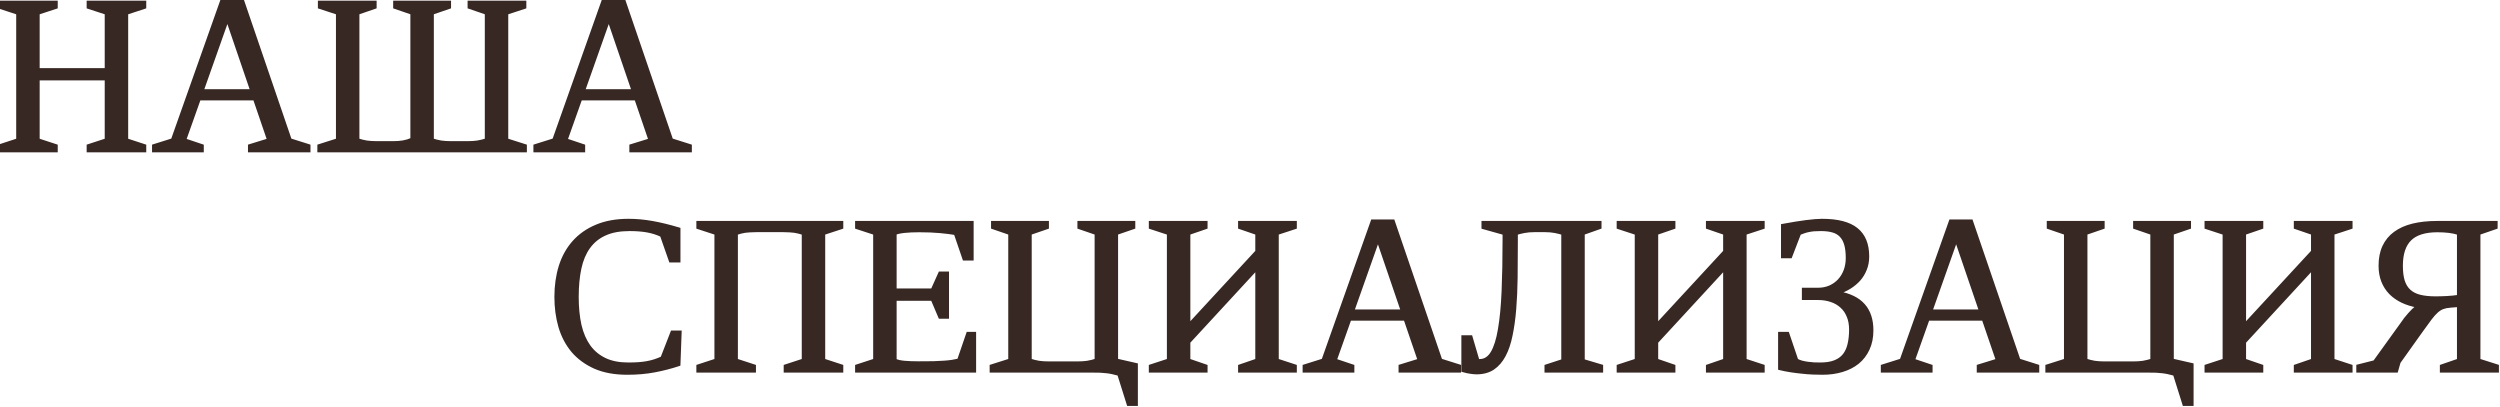 <?xml version="1.0" encoding="UTF-8"?> <svg xmlns="http://www.w3.org/2000/svg" width="681" height="111" viewBox="0 0 681 111" fill="none"> <mask id="path-1-outside-1_164_302" maskUnits="userSpaceOnUse" x="-1" y="-1" width="682" height="112" fill="black"> <rect fill="white" x="-1" y="-1" width="682" height="112"></rect> <path d="M34.416 38.158L39.338 39.77V41H24.104V39.77L29.025 38.158V21.4H10.305V38.158L15.227 39.77V41H-0.008V39.77L4.914 38.158V3.529L-0.008 1.918V0.688H15.227V1.918L10.305 3.529V19.057H29.025V3.529L24.104 1.918V0.688H39.338V1.918L34.416 3.529V38.158ZM60.461 0.277H66.027L78.977 38.158L84.074 39.77V41H68.049V39.77L73.264 38.158L69.397 26.85H54.221L50.207 38.158L55.012 39.77V41H41.916V39.77L47.043 38.158L60.461 0.277ZM54.953 24.799H68.693L62.131 5.58H61.75L54.953 24.799ZM92.014 3.529L87.092 1.918V0.688H102.092V1.918L97.404 3.529V38.158C98.225 38.432 99.035 38.637 99.836 38.773C100.656 38.891 101.564 38.949 102.561 38.949H107.131C108.127 38.949 109.025 38.881 109.826 38.744C110.646 38.607 111.467 38.353 112.287 37.982V3.529L107.6 1.918V0.688H122.365V1.918L117.678 3.529V38.158C118.498 38.432 119.309 38.637 120.109 38.773C120.93 38.891 121.838 38.949 122.834 38.949H127.404C128.4 38.949 129.299 38.891 130.1 38.773C130.92 38.637 131.74 38.432 132.561 38.158V3.529L127.873 1.918V0.688H142.873V1.918L137.951 3.529V38.158L143.02 39.77V41H86.945V39.77L92.014 38.158V3.529ZM164.348 0.277H169.914L182.863 38.158L187.961 39.77V41H171.936V39.77L177.15 38.158L173.283 26.85H158.107L154.094 38.158L158.898 39.77V41H145.803V39.77L150.93 38.158L164.348 0.277ZM158.84 24.799H172.58L166.018 5.58H165.637L158.84 24.799ZM184.855 99.242C182.746 99.945 180.549 100.512 178.264 100.941C175.998 101.371 173.537 101.586 170.881 101.586C167.463 101.586 164.533 101.049 162.092 99.975C159.65 98.881 157.639 97.406 156.057 95.551C154.494 93.676 153.342 91.478 152.6 88.959C151.877 86.439 151.516 83.744 151.516 80.873C151.516 77.885 151.906 75.121 152.688 72.582C153.488 70.043 154.699 67.856 156.32 66.019C157.961 64.164 160.012 62.719 162.473 61.684C164.953 60.629 167.873 60.102 171.232 60.102C173.303 60.102 175.441 60.297 177.648 60.688C179.855 61.078 182.258 61.664 184.855 62.445V71H182.688L180.256 64.057C178.928 63.451 177.58 63.031 176.213 62.797C174.846 62.562 173.264 62.445 171.467 62.445C168.791 62.445 166.545 62.865 164.729 63.705C162.912 64.525 161.438 65.727 160.305 67.309C159.172 68.871 158.361 70.795 157.873 73.08C157.385 75.365 157.141 77.963 157.141 80.873C157.141 83.744 157.395 86.322 157.902 88.607C158.43 90.873 159.26 92.797 160.393 94.379C161.525 95.941 162.971 97.143 164.729 97.982C166.486 98.822 168.615 99.242 171.115 99.242C172.15 99.242 173.088 99.213 173.928 99.154C174.787 99.096 175.578 98.998 176.301 98.861C177.043 98.725 177.746 98.549 178.41 98.334C179.074 98.119 179.738 97.856 180.402 97.543L183.127 90.541H185.178L184.855 99.242ZM224.289 98.158L229.211 99.769V101H213.977V99.769L218.898 98.158V63.529C218.41 63.373 217.971 63.246 217.58 63.148C217.209 63.051 216.818 62.973 216.408 62.914C216.018 62.855 215.578 62.816 215.09 62.797C214.621 62.758 214.045 62.738 213.361 62.738H206.037C205.354 62.738 204.768 62.758 204.279 62.797C203.811 62.816 203.371 62.855 202.961 62.914C202.57 62.973 202.18 63.051 201.789 63.148C201.418 63.246 200.988 63.373 200.5 63.529V98.158L205.422 99.769V101H190.188V99.769L195.109 98.158V63.529L190.188 61.918V60.688H229.211V61.918L224.289 63.529V98.158ZM238.352 63.529L233.43 61.918V60.688H264.719V70.473H262.668L260.295 63.529C259.182 63.334 257.795 63.158 256.135 63.002C254.475 62.846 252.551 62.768 250.363 62.768C248.879 62.768 247.561 62.826 246.408 62.943C245.256 63.06 244.367 63.256 243.742 63.529V79.086H253.996L256.076 74.457H258.01V86.322H256.076L253.996 81.43H243.742V98.158C244.367 98.471 245.227 98.676 246.32 98.773C247.414 98.871 248.723 98.92 250.246 98.92C251.848 98.92 253.205 98.91 254.318 98.891C255.451 98.852 256.428 98.803 257.248 98.744C258.088 98.686 258.811 98.607 259.416 98.51C260.041 98.412 260.637 98.295 261.203 98.158L263.693 90.893H265.393V101H233.43V99.769L238.352 98.158V63.529ZM275.148 63.529L270.461 61.918V60.688H285.227V61.918L280.539 63.529V98.158C281.359 98.432 282.17 98.637 282.971 98.773C283.791 98.891 284.699 98.949 285.695 98.949H293.518C294.514 98.949 295.412 98.891 296.213 98.773C297.033 98.637 297.854 98.432 298.674 98.158V63.529L293.986 61.918V60.688H308.752V61.918L304.064 63.529V98.158L309.455 99.389V110.082H307.404L304.826 101.879C304.182 101.703 303.596 101.557 303.068 101.439C302.541 101.322 302.014 101.234 301.486 101.176C300.959 101.117 300.393 101.068 299.787 101.029C299.201 101.01 298.508 101 297.707 101H270.08V99.769L275.148 98.158V63.529ZM337.756 101V99.769L342.443 98.158V73.109H342.238L323.752 93.148V98.158L328.439 99.769V101H313.439V99.769L318.361 98.158V63.529L313.439 61.918V60.688H328.439V61.918L323.752 63.529V88.578H323.928L342.443 68.539V63.529L337.756 61.918V60.688H352.756V61.918L347.834 63.529V98.158L352.756 99.769V101H337.756ZM373.879 60.277H379.445L392.395 98.158L397.492 99.769V101H381.467V99.769L386.682 98.158L382.814 86.85H367.639L363.625 98.158L368.43 99.769V101H355.334V99.769L360.461 98.158L373.879 60.277ZM368.371 84.799H382.111L375.549 65.58H375.168L368.371 84.799ZM431.184 98.275L436.193 99.769V101H421.223V99.769L425.793 98.275V63.529C425.109 63.315 424.367 63.129 423.566 62.973C422.766 62.816 421.867 62.738 420.871 62.738H417.971C416.975 62.738 416.057 62.816 415.217 62.973C414.396 63.129 413.645 63.315 412.961 63.529V65.932C412.961 69.311 412.941 72.543 412.902 75.629C412.863 78.695 412.736 81.547 412.521 84.184C412.307 86.82 411.975 89.203 411.525 91.332C411.096 93.461 410.48 95.277 409.68 96.781C408.879 98.285 407.873 99.447 406.662 100.268C405.451 101.068 403.977 101.469 402.238 101.469C401.73 101.469 401.174 101.42 400.568 101.322C399.963 101.244 399.299 101.098 398.576 100.883V91.83H400.627L402.531 98.305H403.088C404.494 98.305 405.637 97.582 406.516 96.137C407.395 94.672 408.068 92.533 408.537 89.721C409.025 86.908 409.357 83.451 409.533 79.35C409.709 75.248 409.797 70.561 409.797 65.287V63.529L404.055 61.918V60.688H435.754V61.918L431.184 63.529V98.275ZM465.197 101V99.769L469.885 98.158V73.109H469.68L451.193 93.148V98.158L455.881 99.769V101H440.881V99.769L445.803 98.158V63.529L440.881 61.918V60.688H455.881V61.918L451.193 63.529V88.578H451.369L469.885 68.539V63.529L465.197 61.918V60.688H480.197V61.918L475.275 63.529V98.158L480.197 99.769V101H465.197ZM491.33 78.881H495.227C496.418 78.881 497.512 78.666 498.508 78.236C499.504 77.787 500.354 77.182 501.057 76.42C501.76 75.658 502.307 74.76 502.697 73.725C503.088 72.67 503.283 71.527 503.283 70.297C503.283 68.793 503.137 67.543 502.844 66.547C502.551 65.531 502.102 64.721 501.496 64.115C500.91 63.51 500.158 63.08 499.24 62.826C498.342 62.572 497.268 62.445 496.018 62.445C495.314 62.445 494.699 62.465 494.172 62.504C493.664 62.543 493.186 62.611 492.736 62.709C492.307 62.787 491.887 62.895 491.477 63.031C491.066 63.168 490.617 63.334 490.129 63.529L487.697 69.857H485.646V61.478C488.049 61.029 490.158 60.688 491.975 60.453C493.811 60.219 495.256 60.102 496.311 60.102C500.568 60.102 503.693 60.912 505.686 62.533C507.678 64.135 508.674 66.576 508.674 69.857C508.674 71.127 508.459 72.289 508.029 73.344C507.619 74.379 507.053 75.307 506.33 76.127C505.607 76.928 504.758 77.631 503.781 78.236C502.824 78.822 501.799 79.291 500.705 79.643V79.818C503.811 80.365 506.105 81.488 507.59 83.188C509.074 84.867 509.816 87.133 509.816 89.984C509.816 91.898 509.475 93.588 508.791 95.053C508.127 96.498 507.199 97.709 506.008 98.686C504.816 99.643 503.4 100.365 501.76 100.854C500.139 101.342 498.371 101.586 496.457 101.586C495.637 101.586 494.748 101.566 493.791 101.527C492.834 101.488 491.848 101.41 490.832 101.293C489.836 101.195 488.83 101.068 487.814 100.912C486.799 100.756 485.812 100.561 484.855 100.326V90.893H486.906L489.367 98.158C489.758 98.373 490.217 98.559 490.744 98.715C491.271 98.852 491.818 98.959 492.385 99.037C492.971 99.115 493.557 99.174 494.143 99.213C494.748 99.232 495.314 99.242 495.842 99.242C497.424 99.242 498.742 99.037 499.797 98.627C500.871 98.217 501.73 97.611 502.375 96.811C503.02 96.01 503.479 95.023 503.752 93.852C504.045 92.66 504.191 91.293 504.191 89.75C504.191 88.363 503.967 87.143 503.518 86.088C503.088 85.014 502.473 84.125 501.672 83.422C500.891 82.699 499.943 82.152 498.83 81.781C497.736 81.41 496.535 81.225 495.227 81.225H491.33V78.881ZM531.379 60.277H536.945L549.895 98.158L554.992 99.769V101H538.967V99.769L544.182 98.158L540.314 86.85H525.139L521.125 98.158L525.93 99.769V101H512.834V99.769L517.961 98.158L531.379 60.277ZM525.871 84.799H539.611L533.049 65.58H532.668L525.871 84.799ZM562.727 63.529L558.039 61.918V60.688H572.805V61.918L568.117 63.529V98.158C568.938 98.432 569.748 98.637 570.549 98.773C571.369 98.891 572.277 98.949 573.273 98.949H581.096C582.092 98.949 582.99 98.891 583.791 98.773C584.611 98.637 585.432 98.432 586.252 98.158V63.529L581.564 61.918V60.688H596.33V61.918L591.643 63.529V98.158L597.033 99.389V110.082H594.982L592.404 101.879C591.76 101.703 591.174 101.557 590.646 101.439C590.119 101.322 589.592 101.234 589.064 101.176C588.537 101.117 587.971 101.068 587.365 101.029C586.779 101.01 586.086 101 585.285 101H557.658V99.769L562.727 98.158V63.529ZM625.334 101V99.769L630.021 98.158V73.109H629.816L611.33 93.148V98.158L616.018 99.769V101H601.018V99.769L605.939 98.158V63.529L601.018 61.918V60.688H616.018V61.918L611.33 63.529V88.578H611.506L630.021 68.539V63.529L625.334 61.918V60.688H640.334V61.918L635.412 63.529V98.158L640.334 99.769V101H625.334ZM669.777 63.529C668.996 63.256 668.107 63.06 667.111 62.943C666.115 62.826 665.061 62.768 663.947 62.768C660.529 62.768 658.02 63.559 656.418 65.141C654.836 66.723 654.045 69.135 654.045 72.377C654.045 74.057 654.221 75.463 654.572 76.596C654.943 77.728 655.51 78.637 656.271 79.32C657.033 80.004 658 80.492 659.172 80.785C660.363 81.078 661.779 81.225 663.42 81.225C664.475 81.225 665.529 81.195 666.584 81.137C667.658 81.078 668.723 80.971 669.777 80.814V63.529ZM675.168 98.158L680.236 99.769V101H665.119V99.769L669.777 98.158V83.129L667.551 83.305C666.711 83.363 665.998 83.5 665.412 83.715C664.826 83.93 664.25 84.291 663.684 84.799C663.137 85.287 662.541 85.961 661.896 86.82C661.252 87.68 660.441 88.793 659.465 90.16L653.43 98.627L652.756 101H642.355V99.769L646.867 98.627L654.045 88.666C654.533 87.963 654.953 87.377 655.305 86.908C655.676 86.439 656.027 86.019 656.359 85.648C656.691 85.277 657.023 84.926 657.355 84.594C657.707 84.262 658.117 83.891 658.586 83.481V83.305C657.062 83.031 655.676 82.602 654.426 82.016C653.195 81.43 652.131 80.688 651.232 79.789C650.334 78.871 649.641 77.797 649.152 76.566C648.664 75.336 648.42 73.939 648.42 72.377C648.42 70.385 648.762 68.656 649.445 67.191C650.129 65.727 651.125 64.516 652.434 63.559C653.762 62.582 655.383 61.859 657.297 61.391C659.23 60.922 661.428 60.688 663.889 60.688H679.855V61.918L675.168 63.529V98.158Z"></path> </mask> <path d="M34.416 38.158L39.338 39.77V41H24.104V39.77L29.025 38.158V21.4H10.305V38.158L15.227 39.77V41H-0.008V39.77L4.914 38.158V3.529L-0.008 1.918V0.688H15.227V1.918L10.305 3.529V19.057H29.025V3.529L24.104 1.918V0.688H39.338V1.918L34.416 3.529V38.158ZM60.461 0.277H66.027L78.977 38.158L84.074 39.77V41H68.049V39.77L73.264 38.158L69.397 26.85H54.221L50.207 38.158L55.012 39.77V41H41.916V39.77L47.043 38.158L60.461 0.277ZM54.953 24.799H68.693L62.131 5.58H61.75L54.953 24.799ZM92.014 3.529L87.092 1.918V0.688H102.092V1.918L97.404 3.529V38.158C98.225 38.432 99.035 38.637 99.836 38.773C100.656 38.891 101.564 38.949 102.561 38.949H107.131C108.127 38.949 109.025 38.881 109.826 38.744C110.646 38.607 111.467 38.353 112.287 37.982V3.529L107.6 1.918V0.688H122.365V1.918L117.678 3.529V38.158C118.498 38.432 119.309 38.637 120.109 38.773C120.93 38.891 121.838 38.949 122.834 38.949H127.404C128.4 38.949 129.299 38.891 130.1 38.773C130.92 38.637 131.74 38.432 132.561 38.158V3.529L127.873 1.918V0.688H142.873V1.918L137.951 3.529V38.158L143.02 39.77V41H86.945V39.77L92.014 38.158V3.529ZM164.348 0.277H169.914L182.863 38.158L187.961 39.77V41H171.936V39.77L177.15 38.158L173.283 26.85H158.107L154.094 38.158L158.898 39.77V41H145.803V39.77L150.93 38.158L164.348 0.277ZM158.84 24.799H172.58L166.018 5.58H165.637L158.84 24.799ZM184.855 99.242C182.746 99.945 180.549 100.512 178.264 100.941C175.998 101.371 173.537 101.586 170.881 101.586C167.463 101.586 164.533 101.049 162.092 99.975C159.65 98.881 157.639 97.406 156.057 95.551C154.494 93.676 153.342 91.478 152.6 88.959C151.877 86.439 151.516 83.744 151.516 80.873C151.516 77.885 151.906 75.121 152.688 72.582C153.488 70.043 154.699 67.856 156.32 66.019C157.961 64.164 160.012 62.719 162.473 61.684C164.953 60.629 167.873 60.102 171.232 60.102C173.303 60.102 175.441 60.297 177.648 60.688C179.855 61.078 182.258 61.664 184.855 62.445V71H182.688L180.256 64.057C178.928 63.451 177.58 63.031 176.213 62.797C174.846 62.562 173.264 62.445 171.467 62.445C168.791 62.445 166.545 62.865 164.729 63.705C162.912 64.525 161.438 65.727 160.305 67.309C159.172 68.871 158.361 70.795 157.873 73.08C157.385 75.365 157.141 77.963 157.141 80.873C157.141 83.744 157.395 86.322 157.902 88.607C158.43 90.873 159.26 92.797 160.393 94.379C161.525 95.941 162.971 97.143 164.729 97.982C166.486 98.822 168.615 99.242 171.115 99.242C172.15 99.242 173.088 99.213 173.928 99.154C174.787 99.096 175.578 98.998 176.301 98.861C177.043 98.725 177.746 98.549 178.41 98.334C179.074 98.119 179.738 97.856 180.402 97.543L183.127 90.541H185.178L184.855 99.242ZM224.289 98.158L229.211 99.769V101H213.977V99.769L218.898 98.158V63.529C218.41 63.373 217.971 63.246 217.58 63.148C217.209 63.051 216.818 62.973 216.408 62.914C216.018 62.855 215.578 62.816 215.09 62.797C214.621 62.758 214.045 62.738 213.361 62.738H206.037C205.354 62.738 204.768 62.758 204.279 62.797C203.811 62.816 203.371 62.855 202.961 62.914C202.57 62.973 202.18 63.051 201.789 63.148C201.418 63.246 200.988 63.373 200.5 63.529V98.158L205.422 99.769V101H190.188V99.769L195.109 98.158V63.529L190.188 61.918V60.688H229.211V61.918L224.289 63.529V98.158ZM238.352 63.529L233.43 61.918V60.688H264.719V70.473H262.668L260.295 63.529C259.182 63.334 257.795 63.158 256.135 63.002C254.475 62.846 252.551 62.768 250.363 62.768C248.879 62.768 247.561 62.826 246.408 62.943C245.256 63.06 244.367 63.256 243.742 63.529V79.086H253.996L256.076 74.457H258.01V86.322H256.076L253.996 81.43H243.742V98.158C244.367 98.471 245.227 98.676 246.32 98.773C247.414 98.871 248.723 98.92 250.246 98.92C251.848 98.92 253.205 98.91 254.318 98.891C255.451 98.852 256.428 98.803 257.248 98.744C258.088 98.686 258.811 98.607 259.416 98.51C260.041 98.412 260.637 98.295 261.203 98.158L263.693 90.893H265.393V101H233.43V99.769L238.352 98.158V63.529ZM275.148 63.529L270.461 61.918V60.688H285.227V61.918L280.539 63.529V98.158C281.359 98.432 282.17 98.637 282.971 98.773C283.791 98.891 284.699 98.949 285.695 98.949H293.518C294.514 98.949 295.412 98.891 296.213 98.773C297.033 98.637 297.854 98.432 298.674 98.158V63.529L293.986 61.918V60.688H308.752V61.918L304.064 63.529V98.158L309.455 99.389V110.082H307.404L304.826 101.879C304.182 101.703 303.596 101.557 303.068 101.439C302.541 101.322 302.014 101.234 301.486 101.176C300.959 101.117 300.393 101.068 299.787 101.029C299.201 101.01 298.508 101 297.707 101H270.08V99.769L275.148 98.158V63.529ZM337.756 101V99.769L342.443 98.158V73.109H342.238L323.752 93.148V98.158L328.439 99.769V101H313.439V99.769L318.361 98.158V63.529L313.439 61.918V60.688H328.439V61.918L323.752 63.529V88.578H323.928L342.443 68.539V63.529L337.756 61.918V60.688H352.756V61.918L347.834 63.529V98.158L352.756 99.769V101H337.756ZM373.879 60.277H379.445L392.395 98.158L397.492 99.769V101H381.467V99.769L386.682 98.158L382.814 86.85H367.639L363.625 98.158L368.43 99.769V101H355.334V99.769L360.461 98.158L373.879 60.277ZM368.371 84.799H382.111L375.549 65.58H375.168L368.371 84.799ZM431.184 98.275L436.193 99.769V101H421.223V99.769L425.793 98.275V63.529C425.109 63.315 424.367 63.129 423.566 62.973C422.766 62.816 421.867 62.738 420.871 62.738H417.971C416.975 62.738 416.057 62.816 415.217 62.973C414.396 63.129 413.645 63.315 412.961 63.529V65.932C412.961 69.311 412.941 72.543 412.902 75.629C412.863 78.695 412.736 81.547 412.521 84.184C412.307 86.82 411.975 89.203 411.525 91.332C411.096 93.461 410.48 95.277 409.68 96.781C408.879 98.285 407.873 99.447 406.662 100.268C405.451 101.068 403.977 101.469 402.238 101.469C401.73 101.469 401.174 101.42 400.568 101.322C399.963 101.244 399.299 101.098 398.576 100.883V91.83H400.627L402.531 98.305H403.088C404.494 98.305 405.637 97.582 406.516 96.137C407.395 94.672 408.068 92.533 408.537 89.721C409.025 86.908 409.357 83.451 409.533 79.35C409.709 75.248 409.797 70.561 409.797 65.287V63.529L404.055 61.918V60.688H435.754V61.918L431.184 63.529V98.275ZM465.197 101V99.769L469.885 98.158V73.109H469.68L451.193 93.148V98.158L455.881 99.769V101H440.881V99.769L445.803 98.158V63.529L440.881 61.918V60.688H455.881V61.918L451.193 63.529V88.578H451.369L469.885 68.539V63.529L465.197 61.918V60.688H480.197V61.918L475.275 63.529V98.158L480.197 99.769V101H465.197ZM491.33 78.881H495.227C496.418 78.881 497.512 78.666 498.508 78.236C499.504 77.787 500.354 77.182 501.057 76.42C501.76 75.658 502.307 74.76 502.697 73.725C503.088 72.67 503.283 71.527 503.283 70.297C503.283 68.793 503.137 67.543 502.844 66.547C502.551 65.531 502.102 64.721 501.496 64.115C500.91 63.51 500.158 63.08 499.24 62.826C498.342 62.572 497.268 62.445 496.018 62.445C495.314 62.445 494.699 62.465 494.172 62.504C493.664 62.543 493.186 62.611 492.736 62.709C492.307 62.787 491.887 62.895 491.477 63.031C491.066 63.168 490.617 63.334 490.129 63.529L487.697 69.857H485.646V61.478C488.049 61.029 490.158 60.688 491.975 60.453C493.811 60.219 495.256 60.102 496.311 60.102C500.568 60.102 503.693 60.912 505.686 62.533C507.678 64.135 508.674 66.576 508.674 69.857C508.674 71.127 508.459 72.289 508.029 73.344C507.619 74.379 507.053 75.307 506.33 76.127C505.607 76.928 504.758 77.631 503.781 78.236C502.824 78.822 501.799 79.291 500.705 79.643V79.818C503.811 80.365 506.105 81.488 507.59 83.188C509.074 84.867 509.816 87.133 509.816 89.984C509.816 91.898 509.475 93.588 508.791 95.053C508.127 96.498 507.199 97.709 506.008 98.686C504.816 99.643 503.4 100.365 501.76 100.854C500.139 101.342 498.371 101.586 496.457 101.586C495.637 101.586 494.748 101.566 493.791 101.527C492.834 101.488 491.848 101.41 490.832 101.293C489.836 101.195 488.83 101.068 487.814 100.912C486.799 100.756 485.812 100.561 484.855 100.326V90.893H486.906L489.367 98.158C489.758 98.373 490.217 98.559 490.744 98.715C491.271 98.852 491.818 98.959 492.385 99.037C492.971 99.115 493.557 99.174 494.143 99.213C494.748 99.232 495.314 99.242 495.842 99.242C497.424 99.242 498.742 99.037 499.797 98.627C500.871 98.217 501.73 97.611 502.375 96.811C503.02 96.01 503.479 95.023 503.752 93.852C504.045 92.66 504.191 91.293 504.191 89.75C504.191 88.363 503.967 87.143 503.518 86.088C503.088 85.014 502.473 84.125 501.672 83.422C500.891 82.699 499.943 82.152 498.83 81.781C497.736 81.41 496.535 81.225 495.227 81.225H491.33V78.881ZM531.379 60.277H536.945L549.895 98.158L554.992 99.769V101H538.967V99.769L544.182 98.158L540.314 86.85H525.139L521.125 98.158L525.93 99.769V101H512.834V99.769L517.961 98.158L531.379 60.277ZM525.871 84.799H539.611L533.049 65.58H532.668L525.871 84.799ZM562.727 63.529L558.039 61.918V60.688H572.805V61.918L568.117 63.529V98.158C568.938 98.432 569.748 98.637 570.549 98.773C571.369 98.891 572.277 98.949 573.273 98.949H581.096C582.092 98.949 582.99 98.891 583.791 98.773C584.611 98.637 585.432 98.432 586.252 98.158V63.529L581.564 61.918V60.688H596.33V61.918L591.643 63.529V98.158L597.033 99.389V110.082H594.982L592.404 101.879C591.76 101.703 591.174 101.557 590.646 101.439C590.119 101.322 589.592 101.234 589.064 101.176C588.537 101.117 587.971 101.068 587.365 101.029C586.779 101.01 586.086 101 585.285 101H557.658V99.769L562.727 98.158V63.529ZM625.334 101V99.769L630.021 98.158V73.109H629.816L611.33 93.148V98.158L616.018 99.769V101H601.018V99.769L605.939 98.158V63.529L601.018 61.918V60.688H616.018V61.918L611.33 63.529V88.578H611.506L630.021 68.539V63.529L625.334 61.918V60.688H640.334V61.918L635.412 63.529V98.158L640.334 99.769V101H625.334ZM669.777 63.529C668.996 63.256 668.107 63.06 667.111 62.943C666.115 62.826 665.061 62.768 663.947 62.768C660.529 62.768 658.02 63.559 656.418 65.141C654.836 66.723 654.045 69.135 654.045 72.377C654.045 74.057 654.221 75.463 654.572 76.596C654.943 77.728 655.51 78.637 656.271 79.32C657.033 80.004 658 80.492 659.172 80.785C660.363 81.078 661.779 81.225 663.42 81.225C664.475 81.225 665.529 81.195 666.584 81.137C667.658 81.078 668.723 80.971 669.777 80.814V63.529ZM675.168 98.158L680.236 99.769V101H665.119V99.769L669.777 98.158V83.129L667.551 83.305C666.711 83.363 665.998 83.5 665.412 83.715C664.826 83.93 664.25 84.291 663.684 84.799C663.137 85.287 662.541 85.961 661.896 86.82C661.252 87.68 660.441 88.793 659.465 90.16L653.43 98.627L652.756 101H642.355V99.769L646.867 98.627L654.045 88.666C654.533 87.963 654.953 87.377 655.305 86.908C655.676 86.439 656.027 86.019 656.359 85.648C656.691 85.277 657.023 84.926 657.355 84.594C657.707 84.262 658.117 83.891 658.586 83.481V83.305C657.062 83.031 655.676 82.602 654.426 82.016C653.195 81.43 652.131 80.688 651.232 79.789C650.334 78.871 649.641 77.797 649.152 76.566C648.664 75.336 648.42 73.939 648.42 72.377C648.42 70.385 648.762 68.656 649.445 67.191C650.129 65.727 651.125 64.516 652.434 63.559C653.762 62.582 655.383 61.859 657.297 61.391C659.23 60.922 661.428 60.688 663.889 60.688H679.855V61.918L675.168 63.529V98.158Z" fill="#372823"></path> <path d="M34.416 38.158H33.916V38.521L34.26 38.633L34.416 38.158ZM39.338 39.77H39.838V39.407L39.493 39.294L39.338 39.77ZM39.338 41V41.5H39.838V41H39.338ZM24.104 41H23.604V41.5H24.104V41ZM24.104 39.77L23.948 39.294L23.604 39.407V39.77H24.104ZM29.025 38.158L29.181 38.633L29.525 38.521V38.158H29.025ZM29.025 21.4H29.525V20.9H29.025V21.4ZM10.305 21.4V20.9H9.805V21.4H10.305ZM10.305 38.158H9.805V38.521L10.149 38.633L10.305 38.158ZM15.227 39.77H15.727V39.407L15.382 39.294L15.227 39.77ZM15.227 41V41.5H15.727V41H15.227ZM-0.008 41H-0.508V41.5H-0.008V41ZM-0.008 39.77L-0.163 39.294L-0.508 39.407V39.77H-0.008ZM4.914 38.158L5.07 38.633L5.414 38.521V38.158H4.914ZM4.914 3.529H5.414V3.167L5.07 3.054L4.914 3.529ZM-0.008 1.918H-0.508V2.28L-0.163 2.393L-0.008 1.918ZM-0.008 0.688V0.188H-0.508V0.688H-0.008ZM15.227 0.688H15.727V0.188H15.227V0.688ZM15.227 1.918L15.382 2.393L15.727 2.28V1.918H15.227ZM10.305 3.529L10.149 3.054L9.805 3.167V3.529H10.305ZM10.305 19.057H9.805V19.557H10.305V19.057ZM29.025 19.057V19.557H29.525V19.057H29.025ZM29.025 3.529H29.525V3.167L29.181 3.054L29.025 3.529ZM24.104 1.918H23.604V2.28L23.948 2.393L24.104 1.918ZM24.104 0.688V0.188H23.604V0.688H24.104ZM39.338 0.688H39.838V0.188H39.338V0.688ZM39.338 1.918L39.493 2.393L39.838 2.28V1.918H39.338ZM34.416 3.529L34.26 3.054L33.916 3.167V3.529H34.416ZM34.26 38.633L39.182 40.245L39.493 39.294L34.572 37.683L34.26 38.633ZM38.838 39.77V41H39.838V39.77H38.838ZM39.338 40.5H24.104V41.5H39.338V40.5ZM24.604 41V39.77H23.604V41H24.604ZM24.259 40.245L29.181 38.633L28.87 37.683L23.948 39.294L24.259 40.245ZM29.525 38.158V21.4H28.525V38.158H29.525ZM29.025 20.9H10.305V21.9H29.025V20.9ZM9.805 21.4V38.158H10.805V21.4H9.805ZM10.149 38.633L15.071 40.245L15.382 39.294L10.46 37.683L10.149 38.633ZM14.727 39.77V41H15.727V39.77H14.727ZM15.227 40.5H-0.008V41.5H15.227V40.5ZM0.492 41V39.77H-0.508V41H0.492ZM0.148 40.245L5.07 38.633L4.758 37.683L-0.163 39.294L0.148 40.245ZM5.414 38.158V3.529H4.414V38.158H5.414ZM5.07 3.054L0.148 1.443L-0.163 2.393L4.758 4.004L5.07 3.054ZM0.492 1.918V0.688H-0.508V1.918H0.492ZM-0.008 1.188H15.227V0.188H-0.008V1.188ZM14.727 0.688V1.918H15.727V0.688H14.727ZM15.071 1.443L10.149 3.054L10.46 4.004L15.382 2.393L15.071 1.443ZM9.805 3.529V19.057H10.805V3.529H9.805ZM10.305 19.557H29.025V18.557H10.305V19.557ZM29.525 19.057V3.529H28.525V19.057H29.525ZM29.181 3.054L24.259 1.443L23.948 2.393L28.87 4.004L29.181 3.054ZM24.604 1.918V0.688H23.604V1.918H24.604ZM24.104 1.188H39.338V0.188H24.104V1.188ZM38.838 0.688V1.918H39.838V0.688H38.838ZM39.182 1.443L34.26 3.054L34.572 4.004L39.493 2.393L39.182 1.443ZM33.916 3.529V38.158H34.916V3.529H33.916ZM60.461 0.277V-0.223H60.108L59.99 0.11L60.461 0.277ZM66.027 0.277L66.501 0.116L66.385 -0.223H66.027V0.277ZM78.977 38.158L78.503 38.32L78.585 38.559L78.826 38.635L78.977 38.158ZM84.074 39.77H84.574V39.403L84.225 39.293L84.074 39.77ZM84.074 41V41.5H84.574V41H84.074ZM68.049 41H67.549V41.5H68.049V41ZM68.049 39.77L67.901 39.292L67.549 39.401V39.77H68.049ZM73.264 38.158L73.411 38.636L73.903 38.484L73.737 37.996L73.264 38.158ZM69.397 26.85L69.87 26.688L69.754 26.35H69.397V26.85ZM54.221 26.85V26.35H53.868L53.749 26.682L54.221 26.85ZM50.207 38.158L49.736 37.991L49.566 38.471L50.048 38.632L50.207 38.158ZM55.012 39.77H55.512V39.41L55.171 39.295L55.012 39.77ZM55.012 41V41.5H55.512V41H55.012ZM41.916 41H41.416V41.5H41.916V41ZM41.916 39.77L41.766 39.292L41.416 39.403V39.77H41.916ZM47.043 38.158L47.193 38.635L47.431 38.56L47.514 38.325L47.043 38.158ZM54.953 24.799L54.482 24.632L54.246 25.299H54.953V24.799ZM68.693 24.799V25.299H69.392L69.166 24.637L68.693 24.799ZM62.131 5.58L62.604 5.419L62.489 5.08H62.131V5.58ZM61.75 5.58V5.08H61.397L61.279 5.413L61.75 5.58ZM60.461 0.777H66.027V-0.223H60.461V0.777ZM65.554 0.439L78.503 38.32L79.45 37.996L66.501 0.116L65.554 0.439ZM78.826 38.635L83.924 40.246L84.225 39.293L79.127 37.681L78.826 38.635ZM83.574 39.77V41H84.574V39.77H83.574ZM84.074 40.5H68.049V41.5H84.074V40.5ZM68.549 41V39.77H67.549V41H68.549ZM68.196 40.247L73.411 38.636L73.116 37.681L67.901 39.292L68.196 40.247ZM73.737 37.996L69.87 26.688L68.923 27.011L72.791 38.32L73.737 37.996ZM69.397 26.35H54.221V27.35H69.397V26.35ZM53.749 26.682L49.736 37.991L50.678 38.325L54.692 27.017L53.749 26.682ZM50.048 38.632L54.853 40.244L55.171 39.295L50.366 37.684L50.048 38.632ZM54.512 39.77V41H55.512V39.77H54.512ZM55.012 40.5H41.916V41.5H55.012V40.5ZM42.416 41V39.77H41.416V41H42.416ZM42.066 40.246L47.193 38.635L46.893 37.681L41.766 39.292L42.066 40.246ZM47.514 38.325L60.932 0.444L59.99 0.11L46.572 37.991L47.514 38.325ZM54.953 25.299H68.693V24.299H54.953V25.299ZM69.166 24.637L62.604 5.419L61.658 5.742L68.22 24.96L69.166 24.637ZM62.131 5.08H61.75V6.08H62.131V5.08ZM61.279 5.413L54.482 24.632L55.425 24.965L62.221 5.747L61.279 5.413ZM92.014 3.529H92.514V3.167L92.169 3.054L92.014 3.529ZM87.092 1.918H86.592V2.28L86.936 2.393L87.092 1.918ZM87.092 0.688V0.188H86.592V0.688H87.092ZM102.092 0.688H102.592V0.188H102.092V0.688ZM102.092 1.918L102.254 2.391L102.592 2.275V1.918H102.092ZM97.404 3.529L97.242 3.056L96.904 3.172V3.529H97.404ZM97.404 38.158H96.904V38.519L97.246 38.633L97.404 38.158ZM99.836 38.773L99.752 39.267L99.765 39.268L99.836 38.773ZM109.826 38.744L109.744 38.251L109.742 38.251L109.826 38.744ZM112.287 37.982L112.493 38.438L112.787 38.305V37.982H112.287ZM112.287 3.529H112.787V3.172L112.45 3.056L112.287 3.529ZM107.6 1.918H107.1V2.275L107.437 2.391L107.6 1.918ZM107.6 0.688V0.188H107.1V0.688H107.6ZM122.365 0.688H122.865V0.188H122.365V0.688ZM122.365 1.918L122.528 2.391L122.865 2.275V1.918H122.365ZM117.678 3.529L117.515 3.056L117.178 3.172V3.529H117.678ZM117.678 38.158H117.178V38.519L117.52 38.633L117.678 38.158ZM120.109 38.773L120.025 39.267L120.039 39.268L120.109 38.773ZM130.1 38.773L130.172 39.268L130.182 39.267L130.1 38.773ZM132.561 38.158L132.719 38.633L133.061 38.519V38.158H132.561ZM132.561 3.529H133.061V3.172L132.723 3.056L132.561 3.529ZM127.873 1.918H127.373V2.275L127.711 2.391L127.873 1.918ZM127.873 0.688V0.188H127.373V0.688H127.873ZM142.873 0.688H143.373V0.188H142.873V0.688ZM142.873 1.918L143.029 2.393L143.373 2.28V1.918H142.873ZM137.951 3.529L137.796 3.054L137.451 3.167V3.529H137.951ZM137.951 38.158H137.451V38.524L137.8 38.635L137.951 38.158ZM143.02 39.77H143.52V39.404L143.171 39.293L143.02 39.77ZM143.02 41V41.5H143.52V41H143.02ZM86.945 41H86.445V41.5H86.945V41ZM86.945 39.77L86.794 39.293L86.445 39.404V39.77H86.945ZM92.014 38.158L92.165 38.635L92.514 38.524V38.158H92.014ZM92.169 3.054L87.247 1.443L86.936 2.393L91.858 4.004L92.169 3.054ZM87.592 1.918V0.688H86.592V1.918H87.592ZM87.092 1.188H102.092V0.188H87.092V1.188ZM101.592 0.688V1.918H102.592V0.688H101.592ZM101.929 1.445L97.242 3.056L97.567 4.002L102.254 2.391L101.929 1.445ZM96.904 3.529V38.158H97.904V3.529H96.904ZM97.246 38.633C98.089 38.913 98.924 39.125 99.752 39.266L99.92 38.281C99.146 38.148 98.36 37.95 97.562 37.684L97.246 38.633ZM99.765 39.268C100.613 39.389 101.545 39.449 102.561 39.449V38.449C101.584 38.449 100.699 38.392 99.907 38.279L99.765 39.268ZM102.561 39.449H107.131V38.449H102.561V39.449ZM107.131 39.449C108.149 39.449 109.076 39.379 109.91 39.237L109.742 38.251C108.974 38.382 108.105 38.449 107.131 38.449V39.449ZM109.908 39.237C110.775 39.093 111.637 38.825 112.493 38.438L112.081 37.527C111.297 37.882 110.518 38.122 109.744 38.251L109.908 39.237ZM112.787 37.982V3.529H111.787V37.982H112.787ZM112.45 3.056L107.762 1.445L107.437 2.391L112.125 4.002L112.45 3.056ZM108.1 1.918V0.688H107.1V1.918H108.1ZM107.6 1.188H122.365V0.188H107.6V1.188ZM121.865 0.688V1.918H122.865V0.688H121.865ZM122.203 1.445L117.515 3.056L117.84 4.002L122.528 2.391L122.203 1.445ZM117.178 3.529V38.158H118.178V3.529H117.178ZM117.52 38.633C118.363 38.913 119.198 39.125 120.025 39.266L120.194 38.281C119.419 38.148 118.634 37.95 117.836 37.684L117.52 38.633ZM120.039 39.268C120.887 39.389 121.819 39.449 122.834 39.449V38.449C121.857 38.449 120.973 38.392 120.18 38.279L120.039 39.268ZM122.834 39.449H127.404V38.449H122.834V39.449ZM127.404 39.449C128.419 39.449 129.343 39.39 130.172 39.268L130.027 38.279C129.255 38.392 128.381 38.449 127.404 38.449V39.449ZM130.182 39.267C131.029 39.126 131.875 38.914 132.719 38.633L132.402 37.684C131.606 37.949 130.811 38.148 130.017 38.28L130.182 39.267ZM133.061 38.158V3.529H132.061V38.158H133.061ZM132.723 3.056L128.036 1.445L127.711 2.391L132.398 4.002L132.723 3.056ZM128.373 1.918V0.688H127.373V1.918H128.373ZM127.873 1.188H142.873V0.188H127.873V1.188ZM142.373 0.688V1.918H143.373V0.688H142.373ZM142.717 1.443L137.796 3.054L138.107 4.004L143.029 2.393L142.717 1.443ZM137.451 3.529V38.158H138.451V3.529H137.451ZM137.8 38.635L142.868 40.246L143.171 39.293L138.103 37.682L137.8 38.635ZM142.52 39.77V41H143.52V39.77H142.52ZM143.02 40.5H86.945V41.5H143.02V40.5ZM87.445 41V39.77H86.445V41H87.445ZM87.097 40.246L92.165 38.635L91.862 37.682L86.794 39.293L87.097 40.246ZM92.514 38.158V3.529H91.514V38.158H92.514ZM164.348 0.277V-0.223H163.994L163.876 0.11L164.348 0.277ZM169.914 0.277L170.387 0.116L170.272 -0.223H169.914V0.277ZM182.863 38.158L182.39 38.32L182.472 38.559L182.713 38.635L182.863 38.158ZM187.961 39.77H188.461V39.403L188.112 39.293L187.961 39.77ZM187.961 41V41.5H188.461V41H187.961ZM171.936 41H171.436V41.5H171.936V41ZM171.936 39.77L171.788 39.292L171.436 39.401V39.77H171.936ZM177.15 38.158L177.298 38.636L177.79 38.484L177.623 37.996L177.15 38.158ZM173.283 26.85L173.756 26.688L173.641 26.35H173.283V26.85ZM158.107 26.85V26.35H157.754L157.636 26.682L158.107 26.85ZM154.094 38.158L153.623 37.991L153.452 38.471L153.935 38.632L154.094 38.158ZM158.898 39.77H159.398V39.41L159.057 39.295L158.898 39.77ZM158.898 41V41.5H159.398V41H158.898ZM145.803 41H145.303V41.5H145.803V41ZM145.803 39.77L145.653 39.292L145.303 39.403V39.77H145.803ZM150.93 38.158L151.08 38.635L151.318 38.56L151.401 38.325L150.93 38.158ZM158.84 24.799L158.368 24.632L158.133 25.299H158.84V24.799ZM172.58 24.799V25.299H173.279L173.053 24.637L172.58 24.799ZM166.018 5.58L166.491 5.419L166.375 5.08H166.018V5.58ZM165.637 5.58V5.08H165.283L165.165 5.413L165.637 5.58ZM164.348 0.777H169.914V-0.223H164.348V0.777ZM169.441 0.439L182.39 38.32L183.336 37.996L170.387 0.116L169.441 0.439ZM182.713 38.635L187.81 40.246L188.112 39.293L183.014 37.681L182.713 38.635ZM187.461 39.77V41H188.461V39.77H187.461ZM187.961 40.5H171.936V41.5H187.961V40.5ZM172.436 41V39.77H171.436V41H172.436ZM172.083 40.247L177.298 38.636L177.003 37.681L171.788 39.292L172.083 40.247ZM177.623 37.996L173.756 26.688L172.81 27.011L176.677 38.32L177.623 37.996ZM173.283 26.35H158.107V27.35H173.283V26.35ZM157.636 26.682L153.623 37.991L154.565 38.325L158.579 27.017L157.636 26.682ZM153.935 38.632L158.739 40.244L159.057 39.295L154.253 37.684L153.935 38.632ZM158.398 39.77V41H159.398V39.77H158.398ZM158.898 40.5H145.803V41.5H158.898V40.5ZM146.303 41V39.77H145.303V41H146.303ZM145.953 40.246L151.08 38.635L150.78 37.681L145.653 39.292L145.953 40.246ZM151.401 38.325L164.819 0.444L163.876 0.11L150.458 37.991L151.401 38.325ZM158.84 25.299H172.58V24.299H158.84V25.299ZM173.053 24.637L166.491 5.419L165.544 5.742L172.107 24.96L173.053 24.637ZM166.018 5.08H165.637V6.08H166.018V5.08ZM165.165 5.413L158.368 24.632L159.311 24.965L166.108 5.747L165.165 5.413ZM184.855 99.242L185.014 99.716L185.342 99.607L185.355 99.261L184.855 99.242ZM178.264 100.941L178.171 100.45L178.171 100.45L178.264 100.941ZM162.092 99.975L161.887 100.431L161.89 100.432L162.092 99.975ZM156.057 95.551L155.673 95.871L155.676 95.875L156.057 95.551ZM152.6 88.959L152.119 89.097L152.12 89.1L152.6 88.959ZM152.688 72.582L152.211 72.432L152.21 72.435L152.688 72.582ZM156.32 66.019L155.946 65.688L155.946 65.689L156.32 66.019ZM162.473 61.684L162.667 62.145L162.668 62.144L162.473 61.684ZM184.855 62.445H185.355V62.074L184.999 61.967L184.855 62.445ZM184.855 71V71.5H185.355V71H184.855ZM182.688 71L182.216 71.165L182.333 71.5H182.688V71ZM180.256 64.057L180.728 63.891L180.657 63.69L180.463 63.602L180.256 64.057ZM164.729 63.705L164.934 64.161L164.938 64.159L164.729 63.705ZM160.305 67.309L160.709 67.602L160.711 67.6L160.305 67.309ZM157.902 88.607L157.414 88.716L157.415 88.721L157.902 88.607ZM160.393 94.379L159.986 94.67L159.988 94.672L160.393 94.379ZM173.928 99.154L173.894 98.656L173.893 98.656L173.928 99.154ZM176.301 98.861L176.21 98.37L176.208 98.37L176.301 98.861ZM178.41 98.334L178.256 97.858L178.41 98.334ZM180.402 97.543L180.615 97.995L180.796 97.91L180.868 97.724L180.402 97.543ZM183.127 90.541V90.041H182.785L182.661 90.36L183.127 90.541ZM185.178 90.541L185.677 90.559L185.697 90.041H185.178V90.541ZM184.697 98.768C182.61 99.463 180.435 100.024 178.171 100.45L178.356 101.433C180.662 100.999 182.882 100.427 185.014 99.716L184.697 98.768ZM178.171 100.45C175.94 100.873 173.51 101.086 170.881 101.086V102.086C173.564 102.086 176.056 101.869 178.357 101.433L178.171 100.45ZM170.881 101.086C167.513 101.086 164.656 100.557 162.293 99.517L161.89 100.432C164.41 101.541 167.412 102.086 170.881 102.086V101.086ZM162.296 99.518C159.916 98.452 157.966 97.02 156.437 95.226L155.676 95.875C157.311 97.793 159.385 99.31 161.887 100.431L162.296 99.518ZM156.441 95.231C154.925 93.412 153.804 91.277 153.079 88.818L152.12 89.1C152.88 91.68 154.063 93.939 155.673 95.871L156.441 95.231ZM153.08 88.821C152.372 86.35 152.016 83.702 152.016 80.873H151.016C151.016 83.786 151.382 86.528 152.119 89.097L153.08 88.821ZM152.016 80.873C152.016 77.928 152.4 75.215 153.165 72.729L152.21 72.435C151.412 75.027 151.016 77.841 151.016 80.873H152.016ZM153.164 72.732C153.946 70.254 155.124 68.13 156.695 66.35L155.946 65.689C154.274 67.581 153.031 69.832 152.211 72.432L153.164 72.732ZM156.695 66.351C158.282 64.556 160.269 63.153 162.667 62.145L162.279 61.223C159.754 62.285 157.64 63.772 155.946 65.688L156.695 66.351ZM162.668 62.144C165.074 61.121 167.924 60.602 171.232 60.602V59.602C167.822 59.602 164.833 60.137 162.277 61.224L162.668 62.144ZM171.232 60.602C173.271 60.602 175.381 60.794 177.561 61.18L177.736 60.195C175.502 59.8 173.334 59.602 171.232 59.602V60.602ZM177.561 61.18C179.746 61.566 182.129 62.147 184.711 62.924L184.999 61.967C182.387 61.181 179.965 60.59 177.736 60.195L177.561 61.18ZM184.355 62.445V71H185.355V62.445H184.355ZM184.855 70.5H182.688V71.5H184.855V70.5ZM183.159 70.835L180.728 63.891L179.784 64.222L182.216 71.165L183.159 70.835ZM180.463 63.602C179.098 62.979 177.709 62.546 176.297 62.304L176.128 63.29C177.451 63.516 178.757 63.923 180.048 64.512L180.463 63.602ZM176.297 62.304C174.896 62.064 173.284 61.945 171.467 61.945V62.945C173.243 62.945 174.796 63.061 176.128 63.29L176.297 62.304ZM171.467 61.945C168.742 61.945 166.419 62.373 164.519 63.251L164.938 64.159C166.671 63.358 168.84 62.945 171.467 62.945V61.945ZM164.523 63.249C162.628 64.105 161.084 65.362 159.898 67.017L160.711 67.6C161.791 66.091 163.196 64.946 164.934 64.161L164.523 63.249ZM159.9 67.015C158.718 68.645 157.884 70.636 157.384 72.976L158.362 73.185C158.839 70.954 159.625 69.097 160.709 67.602L159.9 67.015ZM157.384 72.976C156.887 75.302 156.641 77.936 156.641 80.873H157.641C157.641 77.99 157.883 75.428 158.362 73.185L157.384 72.976ZM156.641 80.873C156.641 83.773 156.897 86.388 157.414 88.716L158.39 88.499C157.892 86.256 157.641 83.716 157.641 80.873H156.641ZM157.415 88.721C157.955 91.038 158.808 93.025 159.986 94.67L160.799 94.088C159.711 92.569 158.905 90.708 158.389 88.494L157.415 88.721ZM159.988 94.672C161.17 96.303 162.681 97.558 164.513 98.434L164.944 97.531C163.261 96.727 161.881 95.58 160.797 94.085L159.988 94.672ZM164.513 98.434C166.354 99.313 168.561 99.742 171.115 99.742V98.742C168.669 98.742 166.618 98.331 164.944 97.531L164.513 98.434ZM171.115 99.742C172.159 99.742 173.109 99.713 173.963 99.653L173.893 98.656C173.067 98.713 172.141 98.742 171.115 98.742V99.742ZM173.962 99.653C174.838 99.593 175.649 99.494 176.394 99.353L176.208 98.37C175.508 98.502 174.737 98.598 173.894 98.656L173.962 99.653ZM176.391 99.353C177.153 99.213 177.878 99.032 178.564 98.81L178.256 97.858C177.615 98.066 176.933 98.237 176.21 98.37L176.391 99.353ZM178.564 98.81C179.249 98.588 179.933 98.316 180.615 97.995L180.189 97.091C179.544 97.394 178.899 97.65 178.256 97.858L178.564 98.81ZM180.868 97.724L183.593 90.722L182.661 90.36L179.936 97.362L180.868 97.724ZM183.127 91.041H185.178V90.041H183.127V91.041ZM184.678 90.522L184.356 99.224L185.355 99.261L185.677 90.559L184.678 90.522ZM224.289 98.158H223.789V98.521L224.133 98.633L224.289 98.158ZM229.211 99.769H229.711V99.407L229.367 99.294L229.211 99.769ZM229.211 101V101.5H229.711V101H229.211ZM213.977 101H213.477V101.5H213.977V101ZM213.977 99.769L213.821 99.294L213.477 99.407V99.769H213.977ZM218.898 98.158L219.054 98.633L219.398 98.521V98.158H218.898ZM218.898 63.529H219.398V63.164L219.051 63.053L218.898 63.529ZM217.58 63.148L217.453 63.632L217.459 63.633L217.58 63.148ZM216.408 62.914L216.334 63.408L216.337 63.409L216.408 62.914ZM215.09 62.797L215.048 63.295L215.059 63.296L215.07 63.297L215.09 62.797ZM204.279 62.797L204.3 63.296L204.31 63.296L204.319 63.295L204.279 62.797ZM202.961 62.914L202.89 62.419L202.887 62.42L202.961 62.914ZM201.789 63.148L201.668 62.663L201.662 62.665L201.789 63.148ZM200.5 63.529L200.348 63.053L200 63.164V63.529H200.5ZM200.5 98.158H200V98.521L200.344 98.633L200.5 98.158ZM205.422 99.769H205.922V99.407L205.577 99.294L205.422 99.769ZM205.422 101V101.5H205.922V101H205.422ZM190.188 101H189.688V101.5H190.188V101ZM190.188 99.769L190.032 99.294L189.688 99.407V99.769H190.188ZM195.109 98.158L195.265 98.633L195.609 98.521V98.158H195.109ZM195.109 63.529H195.609V63.167L195.265 63.054L195.109 63.529ZM190.188 61.918H189.688V62.28L190.032 62.393L190.188 61.918ZM190.188 60.688V60.188H189.688V60.688H190.188ZM229.211 60.688H229.711V60.188H229.211V60.688ZM229.211 61.918L229.367 62.393L229.711 62.28V61.918H229.211ZM224.289 63.529L224.133 63.054L223.789 63.167V63.529H224.289ZM224.133 98.633L229.055 100.245L229.367 99.294L224.445 97.683L224.133 98.633ZM228.711 99.769V101H229.711V99.769H228.711ZM229.211 100.5H213.977V101.5H229.211V100.5ZM214.477 101V99.769H213.477V101H214.477ZM214.132 100.245L219.054 98.633L218.743 97.683L213.821 99.294L214.132 100.245ZM219.398 98.158V63.529H218.398V98.158H219.398ZM219.051 63.053C218.555 62.894 218.105 62.764 217.701 62.663L217.459 63.633C217.837 63.728 218.265 63.852 218.746 64.005L219.051 63.053ZM217.707 62.665C217.316 62.562 216.907 62.48 216.479 62.419L216.337 63.409C216.73 63.465 217.102 63.54 217.453 63.632L217.707 62.665ZM216.482 62.42C216.07 62.358 215.612 62.317 215.11 62.297L215.07 63.297C215.544 63.315 215.965 63.353 216.334 63.408L216.482 62.42ZM215.131 62.299C214.644 62.258 214.053 62.238 213.361 62.238V63.238C214.037 63.238 214.598 63.258 215.048 63.295L215.131 62.299ZM213.361 62.238H206.037V63.238H213.361V62.238ZM206.037 62.238C205.345 62.238 204.745 62.258 204.239 62.298L204.319 63.295C204.79 63.258 205.362 63.238 206.037 63.238V62.238ZM204.258 62.297C203.775 62.317 203.319 62.358 202.89 62.419L203.032 63.409C203.423 63.353 203.846 63.315 204.3 63.296L204.258 62.297ZM202.887 62.42C202.48 62.481 202.074 62.562 201.668 62.663L201.91 63.633C202.286 63.54 202.661 63.465 203.035 63.408L202.887 62.42ZM201.662 62.665C201.28 62.765 200.842 62.895 200.348 63.053L200.652 64.005C201.135 63.851 201.556 63.727 201.916 63.632L201.662 62.665ZM200 63.529V98.158H201V63.529H200ZM200.344 98.633L205.266 100.245L205.577 99.294L200.656 97.683L200.344 98.633ZM204.922 99.769V101H205.922V99.769H204.922ZM205.422 100.5H190.188V101.5H205.422V100.5ZM190.688 101V99.769H189.688V101H190.688ZM190.343 100.245L195.265 98.633L194.954 97.683L190.032 99.294L190.343 100.245ZM195.609 98.158V63.529H194.609V98.158H195.609ZM195.265 63.054L190.343 61.443L190.032 62.393L194.954 64.004L195.265 63.054ZM190.688 61.918V60.688H189.688V61.918H190.688ZM190.188 61.188H229.211V60.188H190.188V61.188ZM228.711 60.688V61.918H229.711V60.688H228.711ZM229.055 61.443L224.133 63.054L224.445 64.004L229.367 62.393L229.055 61.443ZM223.789 63.529V98.158H224.789V63.529H223.789ZM238.352 63.529H238.852V63.167L238.507 63.054L238.352 63.529ZM233.43 61.918H232.93V62.28L233.274 62.393L233.43 61.918ZM233.43 60.688V60.188H232.93V60.688H233.43ZM264.719 60.688H265.219V60.188H264.719V60.688ZM264.719 70.473V70.973H265.219V70.473H264.719ZM262.668 70.473L262.195 70.634L262.31 70.973H262.668V70.473ZM260.295 63.529L260.768 63.368L260.672 63.088L260.381 63.037L260.295 63.529ZM243.742 63.529L243.542 63.071L243.242 63.202V63.529H243.742ZM243.742 79.086H243.242V79.586H243.742V79.086ZM253.996 79.086V79.586H254.32L254.452 79.291L253.996 79.086ZM256.076 74.457V73.957H255.753L255.62 74.252L256.076 74.457ZM258.01 74.457H258.51V73.957H258.01V74.457ZM258.01 86.322V86.822H258.51V86.322H258.01ZM256.076 86.322L255.616 86.518L255.745 86.822H256.076V86.322ZM253.996 81.43L254.456 81.234L254.327 80.93H253.996V81.43ZM243.742 81.43V80.93H243.242V81.43H243.742ZM243.742 98.158H243.242V98.467L243.519 98.605L243.742 98.158ZM254.318 98.891L254.327 99.391L254.336 99.39L254.318 98.891ZM257.248 98.744L257.213 98.245L257.212 98.245L257.248 98.744ZM259.416 98.51L259.339 98.016L259.336 98.016L259.416 98.51ZM261.203 98.158L261.32 98.644L261.587 98.58L261.676 98.32L261.203 98.158ZM263.693 90.893V90.393H263.336L263.22 90.731L263.693 90.893ZM265.393 90.893H265.893V90.393H265.393V90.893ZM265.393 101V101.5H265.893V101H265.393ZM233.43 101H232.93V101.5H233.43V101ZM233.43 99.769L233.274 99.294L232.93 99.407V99.769H233.43ZM238.352 98.158L238.507 98.633L238.852 98.521V98.158H238.352ZM238.507 63.054L233.585 61.443L233.274 62.393L238.196 64.004L238.507 63.054ZM233.93 61.918V60.688H232.93V61.918H233.93ZM233.43 61.188H264.719V60.188H233.43V61.188ZM264.219 60.688V70.473H265.219V60.688H264.219ZM264.719 69.973H262.668V70.973H264.719V69.973ZM263.141 70.311L260.768 63.368L259.822 63.691L262.195 70.634L263.141 70.311ZM260.381 63.037C259.25 62.838 257.849 62.661 256.182 62.504L256.088 63.5C257.74 63.655 259.113 63.83 260.209 64.022L260.381 63.037ZM256.182 62.504C254.502 62.346 252.562 62.268 250.363 62.268V63.268C252.54 63.268 254.447 63.345 256.088 63.5L256.182 62.504ZM250.363 62.268C248.866 62.268 247.531 62.327 246.358 62.446L246.459 63.441C247.59 63.326 248.891 63.268 250.363 63.268V62.268ZM246.358 62.446C245.184 62.565 244.236 62.767 243.542 63.071L243.943 63.987C244.498 63.744 245.327 63.556 246.459 63.441L246.358 62.446ZM243.242 63.529V79.086H244.242V63.529H243.242ZM243.742 79.586H253.996V78.586H243.742V79.586ZM254.452 79.291L256.532 74.662L255.62 74.252L253.54 78.881L254.452 79.291ZM256.076 74.957H258.01V73.957H256.076V74.957ZM257.51 74.457V86.322H258.51V74.457H257.51ZM258.01 85.822H256.076V86.822H258.01V85.822ZM256.536 86.127L254.456 81.234L253.536 81.625L255.616 86.518L256.536 86.127ZM253.996 80.93H243.742V81.93H253.996V80.93ZM243.242 81.43V98.158H244.242V81.43H243.242ZM243.519 98.605C244.222 98.957 245.151 99.171 246.276 99.272L246.365 98.275C245.302 98.18 244.512 97.984 243.966 97.711L243.519 98.605ZM246.276 99.272C247.389 99.371 248.713 99.42 250.246 99.42V98.42C248.732 98.42 247.439 98.371 246.365 98.275L246.276 99.272ZM250.246 99.42C251.849 99.42 253.21 99.41 254.327 99.391L254.31 98.391C253.2 98.41 251.846 98.42 250.246 98.42V99.42ZM254.336 99.39C255.472 99.351 256.455 99.302 257.284 99.243L257.212 98.245C256.4 98.303 255.43 98.352 254.301 98.391L254.336 99.39ZM257.283 99.243C258.133 99.184 258.871 99.104 259.496 99.003L259.336 98.016C258.75 98.111 258.043 98.188 257.213 98.245L257.283 99.243ZM259.493 99.004C260.131 98.904 260.74 98.784 261.32 98.644L261.086 97.672C260.534 97.805 259.951 97.92 259.339 98.016L259.493 99.004ZM261.676 98.32L264.166 91.055L263.22 90.731L260.73 97.996L261.676 98.32ZM263.693 91.393H265.393V90.393H263.693V91.393ZM264.893 90.893V101H265.893V90.893H264.893ZM265.393 100.5H233.43V101.5H265.393V100.5ZM233.93 101V99.769H232.93V101H233.93ZM233.585 100.245L238.507 98.633L238.196 97.683L233.274 99.294L233.585 100.245ZM238.852 98.158V63.529H237.852V98.158H238.852ZM275.148 63.529H275.648V63.172L275.311 63.056L275.148 63.529ZM270.461 61.918H269.961V62.275L270.298 62.391L270.461 61.918ZM270.461 60.688V60.188H269.961V60.688H270.461ZM285.227 60.688H285.727V60.188H285.227V60.688ZM285.227 61.918L285.389 62.391L285.727 62.275V61.918H285.227ZM280.539 63.529L280.377 63.056L280.039 63.172V63.529H280.539ZM280.539 98.158H280.039V98.519L280.381 98.632L280.539 98.158ZM282.971 98.773L282.887 99.266L282.9 99.268L282.971 98.773ZM296.213 98.773L296.285 99.268L296.295 99.267L296.213 98.773ZM298.674 98.158L298.832 98.632L299.174 98.519V98.158H298.674ZM298.674 63.529H299.174V63.172L298.836 63.056L298.674 63.529ZM293.986 61.918H293.486V62.275L293.824 62.391L293.986 61.918ZM293.986 60.688V60.188H293.486V60.688H293.986ZM308.752 60.688H309.252V60.188H308.752V60.688ZM308.752 61.918L308.914 62.391L309.252 62.275V61.918H308.752ZM304.064 63.529L303.902 63.056L303.564 63.172V63.529H304.064ZM304.064 98.158H303.564V98.557L303.953 98.646L304.064 98.158ZM309.455 99.389H309.955V98.99L309.566 98.901L309.455 99.389ZM309.455 110.082V110.582H309.955V110.082H309.455ZM307.404 110.082L306.927 110.232L307.037 110.582H307.404V110.082ZM304.826 101.879L305.303 101.729L305.221 101.468L304.958 101.397L304.826 101.879ZM299.787 101.029L299.819 100.53L299.812 100.53L299.804 100.53L299.787 101.029ZM270.08 101H269.58V101.5H270.08V101ZM270.08 99.769L269.929 99.293L269.58 99.404V99.769H270.08ZM275.148 98.158L275.3 98.635L275.648 98.524V98.158H275.148ZM275.311 63.056L270.623 61.445L270.298 62.391L274.986 64.002L275.311 63.056ZM270.961 61.918V60.688H269.961V61.918H270.961ZM270.461 61.188H285.227V60.188H270.461V61.188ZM284.727 60.688V61.918H285.727V60.688H284.727ZM285.064 61.445L280.377 63.056L280.702 64.002L285.389 62.391L285.064 61.445ZM280.039 63.529V98.158H281.039V63.529H280.039ZM280.381 98.632C281.224 98.913 282.059 99.125 282.887 99.266L283.055 98.281C282.281 98.148 281.495 97.95 280.697 97.684L280.381 98.632ZM282.9 99.268C283.748 99.389 284.68 99.449 285.695 99.449V98.449C284.718 98.449 283.834 98.392 283.041 98.278L282.9 99.268ZM285.695 99.449H293.518V98.449H285.695V99.449ZM293.518 99.449C294.533 99.449 295.456 99.39 296.285 99.268L296.14 98.279C295.368 98.392 294.495 98.449 293.518 98.449V99.449ZM296.295 99.267C297.142 99.126 297.988 98.914 298.832 98.632L298.516 97.684C297.719 97.949 296.924 98.148 296.131 98.28L296.295 99.267ZM299.174 98.158V63.529H298.174V98.158H299.174ZM298.836 63.056L294.149 61.445L293.824 62.391L298.511 64.002L298.836 63.056ZM294.486 61.918V60.688H293.486V61.918H294.486ZM293.986 61.188H308.752V60.188H293.986V61.188ZM308.252 60.688V61.918H309.252V60.688H308.252ZM308.589 61.445L303.902 63.056L304.227 64.002L308.914 62.391L308.589 61.445ZM303.564 63.529V98.158H304.564V63.529H303.564ZM303.953 98.646L309.344 99.876L309.566 98.901L304.176 97.671L303.953 98.646ZM308.955 99.389V110.082H309.955V99.389H308.955ZM309.455 109.582H307.404V110.582H309.455V109.582ZM307.881 109.932L305.303 101.729L304.349 102.029L306.927 110.232L307.881 109.932ZM304.958 101.397C304.307 101.219 303.713 101.071 303.177 100.951L302.96 101.928C303.478 102.043 304.056 102.187 304.695 102.361L304.958 101.397ZM303.177 100.951C302.632 100.83 302.087 100.739 301.542 100.679L301.431 101.673C301.94 101.729 302.45 101.814 302.96 101.928L303.177 100.951ZM301.542 100.679C301.006 100.619 300.431 100.57 299.819 100.53L299.755 101.528C300.354 101.567 300.912 101.615 301.431 101.673L301.542 100.679ZM299.804 100.53C299.211 100.51 298.512 100.5 297.707 100.5V101.5C298.504 101.5 299.192 101.51 299.77 101.529L299.804 100.53ZM297.707 100.5H270.08V101.5H297.707V100.5ZM270.58 101V99.769H269.58V101H270.58ZM270.232 100.246L275.3 98.635L274.997 97.682L269.929 99.293L270.232 100.246ZM275.648 98.158V63.529H274.648V98.158H275.648ZM337.756 101H337.256V101.5H337.756V101ZM337.756 99.769L337.593 99.297L337.256 99.413V99.769H337.756ZM342.443 98.158L342.606 98.631L342.943 98.515V98.158H342.443ZM342.443 73.109H342.943V72.609H342.443V73.109ZM342.238 73.109V72.609H342.019L341.871 72.77L342.238 73.109ZM323.752 93.148L323.384 92.809L323.252 92.953V93.148H323.752ZM323.752 98.158H323.252V98.515L323.589 98.631L323.752 98.158ZM328.439 99.769H328.939V99.413L328.602 99.297L328.439 99.769ZM328.439 101V101.5H328.939V101H328.439ZM313.439 101H312.939V101.5H313.439V101ZM313.439 99.769L313.284 99.294L312.939 99.407V99.769H313.439ZM318.361 98.158L318.517 98.633L318.861 98.521V98.158H318.361ZM318.361 63.529H318.861V63.167L318.517 63.054L318.361 63.529ZM313.439 61.918H312.939V62.28L313.284 62.393L313.439 61.918ZM313.439 60.688V60.188H312.939V60.688H313.439ZM328.439 60.688H328.939V60.188H328.439V60.688ZM328.439 61.918L328.602 62.391L328.939 62.275V61.918H328.439ZM323.752 63.529L323.589 63.056L323.252 63.172V63.529H323.752ZM323.752 88.578H323.252V89.078H323.752V88.578ZM323.928 88.578V89.078H324.147L324.295 88.917L323.928 88.578ZM342.443 68.539L342.811 68.878L342.943 68.735V68.539H342.443ZM342.443 63.529H342.943V63.172L342.606 63.056L342.443 63.529ZM337.756 61.918H337.256V62.275L337.593 62.391L337.756 61.918ZM337.756 60.688V60.188H337.256V60.688H337.756ZM352.756 60.688H353.256V60.188H352.756V60.688ZM352.756 61.918L352.911 62.393L353.256 62.28V61.918H352.756ZM347.834 63.529L347.678 63.054L347.334 63.167V63.529H347.834ZM347.834 98.158H347.334V98.521L347.678 98.633L347.834 98.158ZM352.756 99.769H353.256V99.407L352.911 99.294L352.756 99.769ZM352.756 101V101.5H353.256V101H352.756ZM338.256 101V99.769H337.256V101H338.256ZM337.918 100.242L342.606 98.631L342.281 97.685L337.593 99.297L337.918 100.242ZM342.943 98.158V73.109H341.943V98.158H342.943ZM342.443 72.609H342.238V73.609H342.443V72.609ZM341.871 72.77L323.384 92.809L324.119 93.487L342.606 73.448L341.871 72.77ZM323.252 93.148V98.158H324.252V93.148H323.252ZM323.589 98.631L328.277 100.242L328.602 99.297L323.914 97.685L323.589 98.631ZM327.939 99.769V101H328.939V99.769H327.939ZM328.439 100.5H313.439V101.5H328.439V100.5ZM313.939 101V99.769H312.939V101H313.939ZM313.595 100.245L318.517 98.633L318.206 97.683L313.284 99.294L313.595 100.245ZM318.861 98.158V63.529H317.861V98.158H318.861ZM318.517 63.054L313.595 61.443L313.284 62.393L318.206 64.004L318.517 63.054ZM313.939 61.918V60.688H312.939V61.918H313.939ZM313.439 61.188H328.439V60.188H313.439V61.188ZM327.939 60.688V61.918H328.939V60.688H327.939ZM328.277 61.445L323.589 63.056L323.914 64.002L328.602 62.391L328.277 61.445ZM323.252 63.529V88.578H324.252V63.529H323.252ZM323.752 89.078H323.928V88.078H323.752V89.078ZM324.295 88.917L342.811 68.878L342.076 68.2L323.56 88.239L324.295 88.917ZM342.943 68.539V63.529H341.943V68.539H342.943ZM342.606 63.056L337.918 61.445L337.593 62.391L342.281 64.002L342.606 63.056ZM338.256 61.918V60.688H337.256V61.918H338.256ZM337.756 61.188H352.756V60.188H337.756V61.188ZM352.256 60.688V61.918H353.256V60.688H352.256ZM352.6 61.443L347.678 63.054L347.99 64.004L352.911 62.393L352.6 61.443ZM347.334 63.529V98.158H348.334V63.529H347.334ZM347.678 98.633L352.6 100.245L352.911 99.294L347.99 97.683L347.678 98.633ZM352.256 99.769V101H353.256V99.769H352.256ZM352.756 100.5H337.756V101.5H352.756V100.5ZM373.879 60.277V59.777H373.526L373.408 60.11L373.879 60.277ZM379.445 60.277L379.918 60.116L379.803 59.777H379.445V60.277ZM392.395 98.158L391.921 98.32L392.003 98.559L392.244 98.635L392.395 98.158ZM397.492 99.769H397.992V99.403L397.643 99.293L397.492 99.769ZM397.492 101V101.5H397.992V101H397.492ZM381.467 101H380.967V101.5H381.467V101ZM381.467 99.769L381.319 99.292L380.967 99.401V99.769H381.467ZM386.682 98.158L386.829 98.636L387.321 98.484L387.155 97.996L386.682 98.158ZM382.814 86.85L383.288 86.688L383.172 86.35H382.814V86.85ZM367.639 86.85V86.35H367.286L367.167 86.682L367.639 86.85ZM363.625 98.158L363.154 97.991L362.984 98.471L363.466 98.632L363.625 98.158ZM368.43 99.769H368.93V99.41L368.589 99.296L368.43 99.769ZM368.43 101V101.5H368.93V101H368.43ZM355.334 101H354.834V101.5H355.334V101ZM355.334 99.769L355.184 99.293L354.834 99.403V99.769H355.334ZM360.461 98.158L360.611 98.635L360.849 98.56L360.932 98.325L360.461 98.158ZM368.371 84.799L367.9 84.632L367.664 85.299H368.371V84.799ZM382.111 84.799V85.299H382.81L382.585 84.637L382.111 84.799ZM375.549 65.58L376.022 65.418L375.906 65.08H375.549V65.58ZM375.168 65.58V65.08H374.814L374.697 65.413L375.168 65.58ZM373.879 60.777H379.445V59.777H373.879V60.777ZM378.972 60.439L391.921 98.32L392.868 97.996L379.918 60.116L378.972 60.439ZM392.244 98.635L397.341 100.246L397.643 99.293L392.545 97.681L392.244 98.635ZM396.992 99.769V101H397.992V99.769H396.992ZM397.492 100.5H381.467V101.5H397.492V100.5ZM381.967 101V99.769H380.967V101H381.967ZM381.614 100.247L386.829 98.636L386.534 97.68L381.319 99.292L381.614 100.247ZM387.155 97.996L383.288 86.688L382.341 87.011L386.209 98.32L387.155 97.996ZM382.814 86.35H367.639V87.35H382.814V86.35ZM367.167 86.682L363.154 97.991L364.096 98.325L368.11 87.017L367.167 86.682ZM363.466 98.632L368.271 100.244L368.589 99.296L363.784 97.684L363.466 98.632ZM367.93 99.769V101H368.93V99.769H367.93ZM368.43 100.5H355.334V101.5H368.43V100.5ZM355.834 101V99.769H354.834V101H355.834ZM355.484 100.247L360.611 98.635L360.311 97.681L355.184 99.293L355.484 100.247ZM360.932 98.325L374.35 60.444L373.408 60.11L359.99 97.991L360.932 98.325ZM368.371 85.299H382.111V84.299H368.371V85.299ZM382.585 84.637L376.022 65.418L375.076 65.742L381.638 84.96L382.585 84.637ZM375.549 65.08H375.168V66.08H375.549V65.08ZM374.697 65.413L367.9 84.632L368.842 84.966L375.639 65.747L374.697 65.413ZM431.184 98.275H430.684V98.648L431.041 98.754L431.184 98.275ZM436.193 99.769H436.693V99.397L436.336 99.29L436.193 99.769ZM436.193 101V101.5H436.693V101H436.193ZM421.223 101H420.723V101.5H421.223V101ZM421.223 99.769L421.067 99.294L420.723 99.407V99.769H421.223ZM425.793 98.275L425.948 98.751L426.293 98.638V98.275H425.793ZM425.793 63.529H426.293V63.162L425.943 63.052L425.793 63.529ZM415.217 62.973L415.125 62.481L415.123 62.481L415.217 62.973ZM412.961 63.529L412.811 63.052L412.461 63.162V63.529H412.961ZM412.902 75.629L413.402 75.635L413.402 75.635L412.902 75.629ZM411.525 91.332L411.036 91.229L411.035 91.233L411.525 91.332ZM406.662 100.268L406.938 100.685L406.943 100.682L406.662 100.268ZM400.568 101.322L400.648 100.829L400.64 100.827L400.632 100.826L400.568 101.322ZM398.576 100.883H398.076V101.256L398.434 101.362L398.576 100.883ZM398.576 91.83V91.33H398.076V91.83H398.576ZM400.627 91.83L401.107 91.689L401.001 91.33H400.627V91.83ZM402.531 98.305L402.052 98.446L402.157 98.805H402.531V98.305ZM406.516 96.137L406.943 96.397L406.944 96.394L406.516 96.137ZM408.537 89.721L408.044 89.635L408.044 89.638L408.537 89.721ZM409.797 63.529H410.297V63.15L409.932 63.048L409.797 63.529ZM404.055 61.918H403.555V62.297L403.92 62.399L404.055 61.918ZM404.055 60.688V60.188H403.555V60.688H404.055ZM435.754 60.688H436.254V60.188H435.754V60.688ZM435.754 61.918L435.92 62.389L436.254 62.272V61.918H435.754ZM431.184 63.529L431.017 63.058L430.684 63.175V63.529H431.184ZM431.041 98.754L436.05 100.249L436.336 99.29L431.326 97.796L431.041 98.754ZM435.693 99.769V101H436.693V99.769H435.693ZM436.193 100.5H421.223V101.5H436.193V100.5ZM421.723 101V99.769H420.723V101H421.723ZM421.378 100.245L425.948 98.751L425.638 97.8L421.067 99.294L421.378 100.245ZM426.293 98.275V63.529H425.293V98.275H426.293ZM425.943 63.052C425.239 62.831 424.479 62.641 423.662 62.482L423.471 63.463C424.256 63.617 424.979 63.798 425.643 64.006L425.943 63.052ZM423.662 62.482C422.824 62.318 421.893 62.238 420.871 62.238V63.238C421.842 63.238 422.707 63.315 423.471 63.463L423.662 62.482ZM420.871 62.238H417.971V63.238H420.871V62.238ZM417.971 62.238C416.949 62.238 416 62.318 415.125 62.481L415.308 63.464C416.113 63.314 417 63.238 417.971 63.238V62.238ZM415.123 62.481C414.287 62.641 413.516 62.831 412.811 63.052L413.111 64.006C413.773 63.798 414.506 63.617 415.31 63.464L415.123 62.481ZM412.461 63.529V65.932H413.461V63.529H412.461ZM412.461 65.932C412.461 69.309 412.441 72.539 412.402 75.623L413.402 75.635C413.441 72.547 413.461 69.312 413.461 65.932H412.461ZM412.402 75.623C412.363 78.679 412.237 81.519 412.023 84.143L413.02 84.224C413.236 81.575 413.363 78.711 413.402 75.635L412.402 75.623ZM412.023 84.143C411.81 86.763 411.48 89.124 411.036 91.229L412.015 91.435C412.469 89.282 412.804 86.878 413.02 84.224L412.023 84.143ZM411.035 91.233C410.613 93.327 410.011 95.095 409.238 96.546L410.121 97.016C410.95 95.46 411.579 93.595 412.016 91.431L411.035 91.233ZM409.238 96.546C408.47 97.99 407.515 99.086 406.382 99.854L406.943 100.682C408.231 99.809 409.288 98.58 410.121 97.016L409.238 96.546ZM406.386 99.85C405.272 100.587 403.898 100.969 402.238 100.969V101.969C404.055 101.969 405.63 101.549 406.938 100.685L406.386 99.85ZM402.238 100.969C401.762 100.969 401.232 100.923 400.648 100.829L400.489 101.816C401.115 101.917 401.699 101.969 402.238 101.969V100.969ZM400.632 100.826C400.059 100.752 399.421 100.612 398.719 100.404L398.434 101.362C399.176 101.583 399.867 101.736 400.504 101.818L400.632 100.826ZM399.076 100.883V91.83H398.076V100.883H399.076ZM398.576 92.33H400.627V91.33H398.576V92.33ZM400.147 91.971L402.052 98.446L403.011 98.164L401.107 91.689L400.147 91.971ZM402.531 98.805H403.088V97.805H402.531V98.805ZM403.088 98.805C404.706 98.805 405.995 97.956 406.943 96.397L406.088 95.877C405.279 97.208 404.282 97.805 403.088 97.805V98.805ZM406.944 96.394C407.87 94.851 408.557 92.641 409.03 89.803L408.044 89.638C407.58 92.425 406.919 94.493 406.087 95.879L406.944 96.394ZM409.03 89.806C409.523 86.966 409.856 83.486 410.033 79.371L409.034 79.328C408.858 83.417 408.528 86.851 408.044 89.635L409.03 89.806ZM410.033 79.371C410.209 75.261 410.297 70.566 410.297 65.287H409.297C409.297 70.555 409.209 75.235 409.034 79.328L410.033 79.371ZM410.297 65.287V63.529H409.297V65.287H410.297ZM409.932 63.048L404.19 61.437L403.92 62.399L409.662 64.011L409.932 63.048ZM404.555 61.918V60.688H403.555V61.918H404.555ZM404.055 61.188H435.754V60.188H404.055V61.188ZM435.254 60.688V61.918H436.254V60.688H435.254ZM435.588 61.446L431.017 63.058L431.35 64.001L435.92 62.389L435.588 61.446ZM430.684 63.529V98.275H431.684V63.529H430.684ZM465.197 101H464.697V101.5H465.197V101ZM465.197 99.769L465.035 99.297L464.697 99.413V99.769H465.197ZM469.885 98.158L470.047 98.631L470.385 98.515V98.158H469.885ZM469.885 73.109H470.385V72.609H469.885V73.109ZM469.68 73.109V72.609H469.461L469.312 72.77L469.68 73.109ZM451.193 93.148L450.826 92.809L450.693 92.953V93.148H451.193ZM451.193 98.158H450.693V98.515L451.031 98.631L451.193 98.158ZM455.881 99.769H456.381V99.413L456.043 99.297L455.881 99.769ZM455.881 101V101.5H456.381V101H455.881ZM440.881 101H440.381V101.5H440.881V101ZM440.881 99.769L440.725 99.294L440.381 99.407V99.769H440.881ZM445.803 98.158L445.958 98.633L446.303 98.521V98.158H445.803ZM445.803 63.529H446.303V63.167L445.958 63.054L445.803 63.529ZM440.881 61.918H440.381V62.28L440.725 62.393L440.881 61.918ZM440.881 60.688V60.188H440.381V60.688H440.881ZM455.881 60.688H456.381V60.188H455.881V60.688ZM455.881 61.918L456.043 62.391L456.381 62.275V61.918H455.881ZM451.193 63.529L451.031 63.056L450.693 63.172V63.529H451.193ZM451.193 88.578H450.693V89.078H451.193V88.578ZM451.369 88.578V89.078H451.588L451.736 88.917L451.369 88.578ZM469.885 68.539L470.252 68.878L470.385 68.735V68.539H469.885ZM469.885 63.529H470.385V63.172L470.047 63.056L469.885 63.529ZM465.197 61.918H464.697V62.275L465.035 62.391L465.197 61.918ZM465.197 60.688V60.188H464.697V60.688H465.197ZM480.197 60.688H480.697V60.188H480.197V60.688ZM480.197 61.918L480.353 62.393L480.697 62.28V61.918H480.197ZM475.275 63.529L475.12 63.054L474.775 63.167V63.529H475.275ZM475.275 98.158H474.775V98.521L475.12 98.633L475.275 98.158ZM480.197 99.769H480.697V99.407L480.353 99.294L480.197 99.769ZM480.197 101V101.5H480.697V101H480.197ZM465.697 101V99.769H464.697V101H465.697ZM465.36 100.242L470.047 98.631L469.722 97.685L465.035 99.297L465.36 100.242ZM470.385 98.158V73.109H469.385V98.158H470.385ZM469.885 72.609H469.68V73.609H469.885V72.609ZM469.312 72.77L450.826 92.809L451.561 93.487L470.047 73.448L469.312 72.77ZM450.693 93.148V98.158H451.693V93.148H450.693ZM451.031 98.631L455.718 100.242L456.043 99.297L451.356 97.685L451.031 98.631ZM455.381 99.769V101H456.381V99.769H455.381ZM455.881 100.5H440.881V101.5H455.881V100.5ZM441.381 101V99.769H440.381V101H441.381ZM441.036 100.245L445.958 98.633L445.647 97.683L440.725 99.294L441.036 100.245ZM446.303 98.158V63.529H445.303V98.158H446.303ZM445.958 63.054L441.036 61.443L440.725 62.393L445.647 64.004L445.958 63.054ZM441.381 61.918V60.688H440.381V61.918H441.381ZM440.881 61.188H455.881V60.188H440.881V61.188ZM455.381 60.688V61.918H456.381V60.688H455.381ZM455.718 61.445L451.031 63.056L451.356 64.002L456.043 62.391L455.718 61.445ZM450.693 63.529V88.578H451.693V63.529H450.693ZM451.193 89.078H451.369V88.078H451.193V89.078ZM451.736 88.917L470.252 68.878L469.518 68.2L451.002 88.239L451.736 88.917ZM470.385 68.539V63.529H469.385V68.539H470.385ZM470.047 63.056L465.36 61.445L465.035 62.391L469.722 64.002L470.047 63.056ZM465.697 61.918V60.688H464.697V61.918H465.697ZM465.197 61.188H480.197V60.188H465.197V61.188ZM479.697 60.688V61.918H480.697V60.688H479.697ZM480.042 61.443L475.12 63.054L475.431 64.004L480.353 62.393L480.042 61.443ZM474.775 63.529V98.158H475.775V63.529H474.775ZM475.12 98.633L480.042 100.245L480.353 99.294L475.431 97.683L475.12 98.633ZM479.697 99.769V101H480.697V99.769H479.697ZM480.197 100.5H465.197V101.5H480.197V100.5ZM491.33 78.881V78.381H490.83V78.881H491.33ZM498.508 78.236L498.706 78.695L498.713 78.692L498.508 78.236ZM502.697 73.725L503.165 73.901L503.166 73.898L502.697 73.725ZM502.844 66.547L502.363 66.686L502.364 66.688L502.844 66.547ZM501.496 64.115L501.137 64.463L501.143 64.469L501.496 64.115ZM499.24 62.826L499.104 63.307L499.107 63.308L499.24 62.826ZM494.172 62.504L494.135 62.005L494.134 62.005L494.172 62.504ZM492.736 62.709L492.826 63.201L492.834 63.199L492.843 63.198L492.736 62.709ZM490.129 63.529L489.943 63.065L489.74 63.146L489.662 63.35L490.129 63.529ZM487.697 69.857V70.357H488.041L488.164 70.037L487.697 69.857ZM485.646 69.857H485.146V70.357H485.646V69.857ZM485.646 61.478L485.555 60.987L485.146 61.063V61.478H485.646ZM491.975 60.453L491.911 59.957L491.911 59.957L491.975 60.453ZM505.686 62.533L505.37 62.921L505.372 62.923L505.686 62.533ZM508.029 73.344L507.566 73.155L507.564 73.16L508.029 73.344ZM506.33 76.127L506.701 76.462L506.705 76.457L506.33 76.127ZM503.781 78.236L504.042 78.663L504.045 78.661L503.781 78.236ZM500.705 79.643L500.552 79.167L500.205 79.278V79.643H500.705ZM500.705 79.818H500.205V80.238L500.618 80.311L500.705 79.818ZM507.59 83.188L507.213 83.516L507.215 83.519L507.59 83.188ZM508.791 95.053L508.338 94.841L508.337 94.844L508.791 95.053ZM506.008 98.686L506.321 99.075L506.325 99.072L506.008 98.686ZM501.76 100.854L501.617 100.374L501.616 100.375L501.76 100.854ZM490.832 101.293L490.889 100.796L490.881 100.795L490.832 101.293ZM484.855 100.326H484.355V100.718L484.737 100.812L484.855 100.326ZM484.855 90.893V90.393H484.355V90.893H484.855ZM486.906 90.893L487.38 90.732L487.265 90.393H486.906V90.893ZM489.367 98.158L488.894 98.319L488.956 98.503L489.126 98.596L489.367 98.158ZM490.744 98.715L490.602 99.194L490.61 99.197L490.619 99.199L490.744 98.715ZM492.385 99.037L492.316 99.532L492.319 99.533L492.385 99.037ZM494.143 99.213L494.109 99.712L494.118 99.712L494.126 99.713L494.143 99.213ZM499.797 98.627L499.619 98.16L499.616 98.161L499.797 98.627ZM503.752 93.852L503.266 93.732L503.265 93.738L503.752 93.852ZM503.518 86.088L503.053 86.274L503.058 86.284L503.518 86.088ZM501.672 83.422L501.332 83.789L501.342 83.798L501.672 83.422ZM498.83 81.781L498.669 82.255L498.672 82.256L498.83 81.781ZM491.33 81.225H490.83V81.725H491.33V81.225ZM491.33 79.381H495.227V78.381H491.33V79.381ZM495.227 79.381C496.479 79.381 497.641 79.155 498.706 78.695L498.31 77.777C497.382 78.177 496.357 78.381 495.227 78.381V79.381ZM498.713 78.692C499.767 78.217 500.673 77.573 501.424 76.759L500.689 76.081C500.034 76.79 499.24 77.357 498.302 77.781L498.713 78.692ZM501.424 76.759C502.174 75.947 502.753 74.992 503.165 73.901L502.229 73.548C501.86 74.527 501.346 75.369 500.689 76.081L501.424 76.759ZM503.166 73.898C503.579 72.783 503.783 71.581 503.783 70.297H502.783C502.783 71.474 502.597 72.557 502.228 73.551L503.166 73.898ZM503.783 70.297C503.783 68.765 503.634 67.463 503.323 66.406L502.364 66.688C502.639 67.623 502.783 68.821 502.783 70.297H503.783ZM503.324 66.408C503.013 65.33 502.527 64.439 501.85 63.762L501.143 64.469C501.676 65.002 502.088 65.732 502.363 66.686L503.324 66.408ZM501.855 63.767C501.2 63.09 500.366 62.619 499.374 62.344L499.107 63.308C499.95 63.541 500.621 63.93 501.137 64.463L501.855 63.767ZM499.376 62.345C498.421 62.075 497.299 61.945 496.018 61.945V62.945C497.236 62.945 498.262 63.069 499.104 63.307L499.376 62.345ZM496.018 61.945C495.306 61.945 494.678 61.965 494.135 62.005L494.209 63.002C494.721 62.965 495.323 62.945 496.018 62.945V61.945ZM494.134 62.005C493.605 62.046 493.104 62.117 492.63 62.22L492.843 63.198C493.267 63.105 493.723 63.04 494.21 63.002L494.134 62.005ZM492.647 62.217C492.194 62.299 491.751 62.413 491.318 62.557L491.635 63.506C492.022 63.376 492.419 63.275 492.826 63.201L492.647 62.217ZM491.318 62.557C490.897 62.697 490.439 62.867 489.943 63.065L490.315 63.993C490.796 63.801 491.236 63.639 491.635 63.506L491.318 62.557ZM489.662 63.35L487.231 69.678L488.164 70.037L490.596 63.709L489.662 63.35ZM487.697 69.357H485.646V70.357H487.697V69.357ZM486.146 69.857V61.478H485.146V69.857H486.146ZM485.738 61.97C488.134 61.522 490.234 61.182 492.039 60.949L491.911 59.957C490.082 60.193 487.963 60.537 485.555 60.987L485.738 61.97ZM492.038 60.949C493.866 60.716 495.287 60.602 496.311 60.602V59.602C495.225 59.602 493.755 59.722 491.911 59.957L492.038 60.949ZM496.311 60.602C500.523 60.602 503.509 61.407 505.37 62.921L506.001 62.145C503.878 60.417 500.614 59.602 496.311 59.602V60.602ZM505.372 62.923C507.214 64.404 508.174 66.681 508.174 69.857H509.174C509.174 66.471 508.141 63.866 505.999 62.144L505.372 62.923ZM508.174 69.857C508.174 71.07 507.969 72.167 507.566 73.155L508.492 73.532C508.949 72.411 509.174 71.184 509.174 69.857H508.174ZM507.564 73.16C507.175 74.142 506.639 75.02 505.955 75.796L506.705 76.457C507.467 75.593 508.063 74.616 508.494 73.528L507.564 73.16ZM505.959 75.792C505.27 76.556 504.457 77.229 503.518 77.811L504.045 78.661C505.059 78.033 505.945 77.3 506.701 76.462L505.959 75.792ZM503.52 77.81C502.598 78.375 501.609 78.827 500.552 79.167L500.858 80.119C501.989 79.755 503.051 79.27 504.042 78.663L503.52 77.81ZM500.205 79.643V79.818H501.205V79.643H500.205ZM500.618 80.311C503.655 80.846 505.829 81.932 507.213 83.516L507.966 82.859C506.382 81.045 503.966 79.885 500.792 79.326L500.618 80.311ZM507.215 83.519C508.599 85.084 509.316 87.221 509.316 89.984H510.316C510.316 87.045 509.55 84.65 507.965 82.856L507.215 83.519ZM509.316 89.984C509.316 91.839 508.985 93.454 508.338 94.841L509.244 95.264C509.964 93.722 510.316 91.958 510.316 89.984H509.316ZM508.337 94.844C507.703 96.223 506.822 97.372 505.691 98.299L506.325 99.072C507.577 98.046 508.551 96.773 509.245 95.261L508.337 94.844ZM505.695 98.296C504.56 99.208 503.203 99.902 501.617 100.374L501.902 101.333C503.598 100.828 505.073 100.078 506.321 99.075L505.695 98.296ZM501.616 100.375C500.047 100.847 498.329 101.086 496.457 101.086V102.086C498.414 102.086 500.23 101.836 501.904 101.332L501.616 100.375ZM496.457 101.086C495.645 101.086 494.763 101.067 493.811 101.028L493.771 102.027C494.733 102.066 495.629 102.086 496.457 102.086V101.086ZM493.811 101.028C492.868 100.989 491.894 100.912 490.889 100.796L490.775 101.79C491.802 101.908 492.8 101.987 493.771 102.027L493.811 101.028ZM490.881 100.795C489.894 100.699 488.897 100.573 487.89 100.418L487.738 101.406C488.763 101.564 489.778 101.692 490.783 101.791L490.881 100.795ZM487.89 100.418C486.889 100.264 485.917 100.071 484.974 99.841L484.737 100.812C485.708 101.05 486.709 101.248 487.738 101.406L487.89 100.418ZM485.355 100.326V90.893H484.355V100.326H485.355ZM484.855 91.393H486.906V90.393H484.855V91.393ZM486.433 91.053L488.894 98.319L489.841 97.998L487.38 90.732L486.433 91.053ZM489.126 98.596C489.555 98.832 490.048 99.03 490.602 99.194L490.886 98.235C490.386 98.087 489.961 97.914 489.608 97.72L489.126 98.596ZM490.619 99.199C491.166 99.341 491.732 99.452 492.316 99.532L492.453 98.542C491.905 98.466 491.377 98.362 490.87 98.231L490.619 99.199ZM492.319 99.533C492.915 99.612 493.512 99.672 494.109 99.712L494.176 98.714C493.601 98.676 493.026 98.618 492.451 98.541L492.319 99.533ZM494.126 99.713C494.737 99.732 495.308 99.742 495.842 99.742V98.742C495.321 98.742 494.76 98.733 494.159 98.713L494.126 99.713ZM495.842 99.742C497.463 99.742 498.848 99.533 499.978 99.093L499.616 98.161C498.637 98.542 497.385 98.742 495.842 98.742V99.742ZM499.975 99.094C501.122 98.656 502.058 98.002 502.765 97.124L501.985 96.497C501.403 97.221 500.62 97.777 499.619 98.16L499.975 99.094ZM502.765 97.124C503.463 96.256 503.951 95.198 504.239 93.965L503.265 93.738C503.006 94.849 502.576 95.764 501.985 96.497L502.765 97.124ZM504.237 93.971C504.542 92.732 504.691 91.323 504.691 89.75H503.691C503.691 91.263 503.548 92.588 503.266 93.732L504.237 93.971ZM504.691 89.75C504.691 88.31 504.458 87.02 503.978 85.892L503.058 86.284C503.475 87.265 503.691 88.417 503.691 89.75H504.691ZM503.982 85.902C503.525 84.761 502.867 83.805 502.002 83.046L501.342 83.798C502.079 84.445 502.65 85.266 503.053 86.274L503.982 85.902ZM502.011 83.055C501.173 82.279 500.162 81.698 498.988 81.307L498.672 82.256C499.725 82.606 500.608 83.119 501.332 83.789L502.011 83.055ZM498.991 81.308C497.839 80.917 496.583 80.725 495.227 80.725V81.725C496.488 81.725 497.634 81.903 498.669 82.255L498.991 81.308ZM495.227 80.725H491.33V81.725H495.227V80.725ZM491.83 81.225V78.881H490.83V81.225H491.83ZM531.379 60.277V59.777H531.026L530.908 60.11L531.379 60.277ZM536.945 60.277L537.418 60.116L537.303 59.777H536.945V60.277ZM549.895 98.158L549.421 98.32L549.503 98.559L549.744 98.635L549.895 98.158ZM554.992 99.769H555.492V99.403L555.143 99.293L554.992 99.769ZM554.992 101V101.5H555.492V101H554.992ZM538.967 101H538.467V101.5H538.967V101ZM538.967 99.769L538.819 99.292L538.467 99.401V99.769H538.967ZM544.182 98.158L544.329 98.636L544.821 98.484L544.655 97.996L544.182 98.158ZM540.314 86.85L540.788 86.688L540.672 86.35H540.314V86.85ZM525.139 86.85V86.35H524.786L524.667 86.682L525.139 86.85ZM521.125 98.158L520.654 97.991L520.484 98.471L520.966 98.632L521.125 98.158ZM525.93 99.769H526.43V99.41L526.089 99.296L525.93 99.769ZM525.93 101V101.5H526.43V101H525.93ZM512.834 101H512.334V101.5H512.834V101ZM512.834 99.769L512.684 99.293L512.334 99.403V99.769H512.834ZM517.961 98.158L518.111 98.635L518.349 98.56L518.432 98.325L517.961 98.158ZM525.871 84.799L525.4 84.632L525.164 85.299H525.871V84.799ZM539.611 84.799V85.299H540.31L540.085 84.637L539.611 84.799ZM533.049 65.58L533.522 65.418L533.406 65.08H533.049V65.58ZM532.668 65.58V65.08H532.314L532.197 65.413L532.668 65.58ZM531.379 60.777H536.945V59.777H531.379V60.777ZM536.472 60.439L549.421 98.32L550.368 97.996L537.418 60.116L536.472 60.439ZM549.744 98.635L554.841 100.246L555.143 99.293L550.045 97.681L549.744 98.635ZM554.492 99.769V101H555.492V99.769H554.492ZM554.992 100.5H538.967V101.5H554.992V100.5ZM539.467 101V99.769H538.467V101H539.467ZM539.114 100.247L544.329 98.636L544.034 97.68L538.819 99.292L539.114 100.247ZM544.655 97.996L540.788 86.688L539.841 87.011L543.709 98.32L544.655 97.996ZM540.314 86.35H525.139V87.35H540.314V86.35ZM524.667 86.682L520.654 97.991L521.596 98.325L525.61 87.017L524.667 86.682ZM520.966 98.632L525.771 100.244L526.089 99.296L521.284 97.684L520.966 98.632ZM525.43 99.769V101H526.43V99.769H525.43ZM525.93 100.5H512.834V101.5H525.93V100.5ZM513.334 101V99.769H512.334V101H513.334ZM512.984 100.247L518.111 98.635L517.811 97.681L512.684 99.293L512.984 100.247ZM518.432 98.325L531.85 60.444L530.908 60.11L517.49 97.991L518.432 98.325ZM525.871 85.299H539.611V84.299H525.871V85.299ZM540.085 84.637L533.522 65.418L532.576 65.742L539.138 84.96L540.085 84.637ZM533.049 65.08H532.668V66.08H533.049V65.08ZM532.197 65.413L525.4 84.632L526.342 84.966L533.139 65.747L532.197 65.413ZM562.727 63.529H563.227V63.172L562.889 63.056L562.727 63.529ZM558.039 61.918H557.539V62.275L557.877 62.391L558.039 61.918ZM558.039 60.688V60.188H557.539V60.688H558.039ZM572.805 60.688H573.305V60.188H572.805V60.688ZM572.805 61.918L572.967 62.391L573.305 62.275V61.918H572.805ZM568.117 63.529L567.955 63.056L567.617 63.172V63.529H568.117ZM568.117 98.158H567.617V98.519L567.959 98.632L568.117 98.158ZM570.549 98.773L570.465 99.266L570.478 99.268L570.549 98.773ZM583.791 98.773L583.863 99.268L583.873 99.267L583.791 98.773ZM586.252 98.158L586.41 98.632L586.752 98.519V98.158H586.252ZM586.252 63.529H586.752V63.172L586.414 63.056L586.252 63.529ZM581.564 61.918H581.064V62.275L581.402 62.391L581.564 61.918ZM581.564 60.688V60.188H581.064V60.688H581.564ZM596.33 60.688H596.83V60.188H596.33V60.688ZM596.33 61.918L596.493 62.391L596.83 62.275V61.918H596.33ZM591.643 63.529L591.48 63.056L591.143 63.172V63.529H591.643ZM591.643 98.158H591.143V98.557L591.531 98.646L591.643 98.158ZM597.033 99.389H597.533V98.99L597.144 98.901L597.033 99.389ZM597.033 110.082V110.582H597.533V110.082H597.033ZM594.982 110.082L594.505 110.232L594.615 110.582H594.982V110.082ZM592.404 101.879L592.881 101.729L592.799 101.468L592.536 101.397L592.404 101.879ZM587.365 101.029L587.397 100.53L587.39 100.53L587.382 100.53L587.365 101.029ZM557.658 101H557.158V101.5H557.658V101ZM557.658 99.769L557.507 99.293L557.158 99.404V99.769H557.658ZM562.727 98.158L562.878 98.635L563.227 98.524V98.158H562.727ZM562.889 63.056L558.202 61.445L557.877 62.391L562.564 64.002L562.889 63.056ZM558.539 61.918V60.688H557.539V61.918H558.539ZM558.039 61.188H572.805V60.188H558.039V61.188ZM572.305 60.688V61.918H573.305V60.688H572.305ZM572.642 61.445L567.955 63.056L568.28 64.002L572.967 62.391L572.642 61.445ZM567.617 63.529V98.158H568.617V63.529H567.617ZM567.959 98.632C568.802 98.913 569.637 99.125 570.465 99.266L570.633 98.281C569.859 98.148 569.073 97.95 568.275 97.684L567.959 98.632ZM570.478 99.268C571.326 99.389 572.258 99.449 573.273 99.449V98.449C572.296 98.449 571.412 98.392 570.62 98.278L570.478 99.268ZM573.273 99.449H581.096V98.449H573.273V99.449ZM581.096 99.449C582.111 99.449 583.034 99.39 583.863 99.268L583.719 98.279C582.947 98.392 582.073 98.449 581.096 98.449V99.449ZM583.873 99.267C584.72 99.126 585.566 98.914 586.41 98.632L586.094 97.684C585.297 97.949 584.502 98.148 583.709 98.28L583.873 99.267ZM586.752 98.158V63.529H585.752V98.158H586.752ZM586.414 63.056L581.727 61.445L581.402 62.391L586.089 64.002L586.414 63.056ZM582.064 61.918V60.688H581.064V61.918H582.064ZM581.564 61.188H596.33V60.188H581.564V61.188ZM595.83 60.688V61.918H596.83V60.688H595.83ZM596.168 61.445L591.48 63.056L591.805 64.002L596.493 62.391L596.168 61.445ZM591.143 63.529V98.158H592.143V63.529H591.143ZM591.531 98.646L596.922 99.876L597.144 98.901L591.754 97.671L591.531 98.646ZM596.533 99.389V110.082H597.533V99.389H596.533ZM597.033 109.582H594.982V110.582H597.033V109.582ZM595.459 109.932L592.881 101.729L591.927 102.029L594.505 110.232L595.459 109.932ZM592.536 101.397C591.885 101.219 591.292 101.071 590.755 100.951L590.538 101.928C591.056 102.043 591.634 102.187 592.273 102.361L592.536 101.397ZM590.755 100.951C590.21 100.83 589.665 100.739 589.12 100.679L589.009 101.673C589.518 101.729 590.028 101.814 590.538 101.928L590.755 100.951ZM589.12 100.679C588.584 100.619 588.01 100.57 587.397 100.53L587.333 101.528C587.932 101.567 588.491 101.615 589.009 101.673L589.12 100.679ZM587.382 100.53C586.789 100.51 586.09 100.5 585.285 100.5V101.5C586.082 101.5 586.77 101.51 587.349 101.529L587.382 100.53ZM585.285 100.5H557.658V101.5H585.285V100.5ZM558.158 101V99.769H557.158V101H558.158ZM557.81 100.246L562.878 98.635L562.575 97.682L557.507 99.293L557.81 100.246ZM563.227 98.158V63.529H562.227V98.158H563.227ZM625.334 101H624.834V101.5H625.334V101ZM625.334 99.769L625.171 99.297L624.834 99.413V99.769H625.334ZM630.021 98.158L630.184 98.631L630.521 98.515V98.158H630.021ZM630.021 73.109H630.521V72.609H630.021V73.109ZM629.816 73.109V72.609H629.597L629.449 72.77L629.816 73.109ZM611.33 93.148L610.963 92.809L610.83 92.953V93.148H611.33ZM611.33 98.158H610.83V98.515L611.168 98.631L611.33 98.158ZM616.018 99.769H616.518V99.413L616.18 99.297L616.018 99.769ZM616.018 101V101.5H616.518V101H616.018ZM601.018 101H600.518V101.5H601.018V101ZM601.018 99.769L600.862 99.294L600.518 99.407V99.769H601.018ZM605.939 98.158L606.095 98.633L606.439 98.521V98.158H605.939ZM605.939 63.529H606.439V63.167L606.095 63.054L605.939 63.529ZM601.018 61.918H600.518V62.28L600.862 62.393L601.018 61.918ZM601.018 60.688V60.188H600.518V60.688H601.018ZM616.018 60.688H616.518V60.188H616.018V60.688ZM616.018 61.918L616.18 62.391L616.518 62.275V61.918H616.018ZM611.33 63.529L611.168 63.056L610.83 63.172V63.529H611.33ZM611.33 88.578H610.83V89.078H611.33V88.578ZM611.506 88.578V89.078H611.725L611.873 88.917L611.506 88.578ZM630.021 68.539L630.389 68.878L630.521 68.735V68.539H630.021ZM630.021 63.529H630.521V63.172L630.184 63.056L630.021 63.529ZM625.334 61.918H624.834V62.275L625.171 62.391L625.334 61.918ZM625.334 60.688V60.188H624.834V60.688H625.334ZM640.334 60.688H640.834V60.188H640.334V60.688ZM640.334 61.918L640.49 62.393L640.834 62.28V61.918H640.334ZM635.412 63.529L635.257 63.054L634.912 63.167V63.529H635.412ZM635.412 98.158H634.912V98.521L635.257 98.633L635.412 98.158ZM640.334 99.769H640.834V99.407L640.49 99.294L640.334 99.769ZM640.334 101V101.5H640.834V101H640.334ZM625.834 101V99.769H624.834V101H625.834ZM625.497 100.242L630.184 98.631L629.859 97.685L625.171 99.297L625.497 100.242ZM630.521 98.158V73.109H629.521V98.158H630.521ZM630.021 72.609H629.816V73.609H630.021V72.609ZM629.449 72.77L610.963 92.809L611.698 93.487L630.184 73.448L629.449 72.77ZM610.83 93.148V98.158H611.83V93.148H610.83ZM611.168 98.631L615.855 100.242L616.18 99.297L611.493 97.685L611.168 98.631ZM615.518 99.769V101H616.518V99.769H615.518ZM616.018 100.5H601.018V101.5H616.018V100.5ZM601.518 101V99.769H600.518V101H601.518ZM601.173 100.245L606.095 98.633L605.784 97.683L600.862 99.294L601.173 100.245ZM606.439 98.158V63.529H605.439V98.158H606.439ZM606.095 63.054L601.173 61.443L600.862 62.393L605.784 64.004L606.095 63.054ZM601.518 61.918V60.688H600.518V61.918H601.518ZM601.018 61.188H616.018V60.188H601.018V61.188ZM615.518 60.688V61.918H616.518V60.688H615.518ZM615.855 61.445L611.168 63.056L611.493 64.002L616.18 62.391L615.855 61.445ZM610.83 63.529V88.578H611.83V63.529H610.83ZM611.33 89.078H611.506V88.078H611.33V89.078ZM611.873 88.917L630.389 68.878L629.654 68.2L611.139 88.239L611.873 88.917ZM630.521 68.539V63.529H629.521V68.539H630.521ZM630.184 63.056L625.497 61.445L625.171 62.391L629.859 64.002L630.184 63.056ZM625.834 61.918V60.688H624.834V61.918H625.834ZM625.334 61.188H640.334V60.188H625.334V61.188ZM639.834 60.688V61.918H640.834V60.688H639.834ZM640.178 61.443L635.257 63.054L635.568 64.004L640.49 62.393L640.178 61.443ZM634.912 63.529V98.158H635.912V63.529H634.912ZM635.257 98.633L640.178 100.245L640.49 99.294L635.568 97.683L635.257 98.633ZM639.834 99.769V101H640.834V99.769H639.834ZM640.334 100.5H625.334V101.5H640.334V100.5ZM669.777 63.529H670.277V63.175L669.943 63.057L669.777 63.529ZM656.418 65.141L656.067 64.785L656.064 64.787L656.418 65.141ZM654.572 76.596L654.095 76.744L654.097 76.751L654.572 76.596ZM659.172 80.785L659.051 81.27L659.052 81.271L659.172 80.785ZM666.584 81.137L666.557 80.638L666.556 80.638L666.584 81.137ZM669.777 80.814L669.851 81.309L670.277 81.246V80.814H669.777ZM675.168 98.158H674.668V98.524L675.016 98.635L675.168 98.158ZM680.236 99.769H680.736V99.404L680.388 99.293L680.236 99.769ZM680.236 101V101.5H680.736V101H680.236ZM665.119 101H664.619V101.5H665.119V101ZM665.119 99.769L664.956 99.297L664.619 99.413V99.769H665.119ZM669.777 98.158L669.941 98.631L670.277 98.514V98.158H669.777ZM669.777 83.129H670.277V82.588L669.738 82.63L669.777 83.129ZM667.551 83.305L667.586 83.803L667.59 83.803L667.551 83.305ZM663.684 84.799L664.017 85.172L664.017 85.171L663.684 84.799ZM661.896 86.82L662.296 87.12L661.896 86.82ZM659.465 90.16L659.058 89.87L659.058 89.87L659.465 90.16ZM653.43 98.627L653.023 98.337L652.972 98.407L652.949 98.49L653.43 98.627ZM652.756 101V101.5H653.134L653.237 101.137L652.756 101ZM642.355 101H641.855V101.5H642.355V101ZM642.355 99.769L642.233 99.285L641.855 99.38V99.769H642.355ZM646.867 98.627L646.99 99.112L647.166 99.067L647.273 98.919L646.867 98.627ZM654.045 88.666L654.451 88.958L654.456 88.951L654.045 88.666ZM655.305 86.908L654.913 86.598L654.905 86.608L655.305 86.908ZM656.359 85.648L655.987 85.315L656.359 85.648ZM657.355 84.594L657.012 84.23L657.007 84.235L657.002 84.24L657.355 84.594ZM658.586 83.481L658.915 83.857L659.086 83.707V83.481H658.586ZM658.586 83.305H659.086V82.886L658.674 82.813L658.586 83.305ZM654.426 82.016L654.211 82.467L654.214 82.468L654.426 82.016ZM651.232 79.789L650.875 80.139L650.879 80.143L651.232 79.789ZM652.434 63.559L652.729 63.962L652.73 63.961L652.434 63.559ZM657.297 61.391L657.179 60.905L657.178 60.905L657.297 61.391ZM679.855 60.688H680.355V60.188H679.855V60.688ZM679.855 61.918L680.018 62.391L680.355 62.275V61.918H679.855ZM675.168 63.529L675.005 63.056L674.668 63.172V63.529H675.168ZM669.943 63.057C669.12 62.77 668.195 62.567 667.17 62.447L667.053 63.44C668.02 63.554 668.872 63.742 669.612 64.001L669.943 63.057ZM667.17 62.447C666.152 62.327 665.078 62.268 663.947 62.268V63.268C665.043 63.268 666.078 63.325 667.053 63.44L667.17 62.447ZM663.947 62.268C660.465 62.268 657.8 63.072 656.067 64.785L656.769 65.496C658.239 64.045 660.594 63.268 663.947 63.268V62.268ZM656.064 64.787C654.354 66.498 653.545 69.062 653.545 72.377H654.545C654.545 69.208 655.318 66.947 656.772 65.494L656.064 64.787ZM653.545 72.377C653.545 74.088 653.724 75.548 654.095 76.744L655.05 76.448C654.718 75.378 654.545 74.025 654.545 72.377H653.545ZM654.097 76.751C654.491 77.954 655.101 78.941 655.938 79.692L656.605 78.948C655.919 78.332 655.396 77.503 655.047 76.44L654.097 76.751ZM655.938 79.692C656.77 80.439 657.814 80.961 659.051 81.27L659.293 80.3C658.186 80.023 657.296 79.568 656.605 78.948L655.938 79.692ZM659.052 81.271C660.294 81.576 661.752 81.725 663.42 81.725V80.725C661.807 80.725 660.433 80.58 659.291 80.3L659.052 81.271ZM663.42 81.725C664.484 81.725 665.548 81.695 666.612 81.636L666.556 80.638C665.511 80.696 664.465 80.725 663.42 80.725V81.725ZM666.611 81.636C667.701 81.576 668.781 81.468 669.851 81.309L669.704 80.32C668.665 80.474 667.616 80.58 666.557 80.638L666.611 81.636ZM670.277 80.814V63.529H669.277V80.814H670.277ZM675.016 98.635L680.085 100.246L680.388 99.293L675.319 97.682L675.016 98.635ZM679.736 99.769V101H680.736V99.769H679.736ZM680.236 100.5H665.119V101.5H680.236V100.5ZM665.619 101V99.769H664.619V101H665.619ZM665.283 100.242L669.941 98.631L669.614 97.686L664.956 99.297L665.283 100.242ZM670.277 98.158V83.129H669.277V98.158H670.277ZM669.738 82.63L667.511 82.806L667.59 83.803L669.817 83.627L669.738 82.63ZM667.516 82.806C666.644 82.867 665.882 83.01 665.24 83.245L665.584 84.184C666.114 83.99 666.777 83.86 667.586 83.803L667.516 82.806ZM665.24 83.245C664.583 83.486 663.953 83.885 663.35 84.427L664.017 85.171C664.547 84.697 665.069 84.373 665.584 84.184L665.24 83.245ZM663.351 84.426C662.771 84.944 662.153 85.645 661.496 86.52L662.296 87.12C662.929 86.276 663.503 85.63 664.017 85.172L663.351 84.426ZM661.496 86.52C660.849 87.384 660.036 88.501 659.058 89.87L659.872 90.451C660.847 89.085 661.655 87.975 662.296 87.12L661.496 86.52ZM659.058 89.87L653.023 98.337L653.837 98.917L659.872 90.45L659.058 89.87ZM652.949 98.49L652.275 100.863L653.237 101.137L653.911 98.763L652.949 98.49ZM652.756 100.5H642.355V101.5H652.756V100.5ZM642.855 101V99.769H641.855V101H642.855ZM642.478 100.254L646.99 99.112L646.744 98.142L642.233 99.285L642.478 100.254ZM647.273 98.919L654.451 88.958L653.639 88.374L646.462 98.335L647.273 98.919ZM654.456 88.951C654.942 88.251 655.358 87.67 655.705 87.208L654.905 86.608C654.548 87.084 654.125 87.675 653.634 88.381L654.456 88.951ZM655.697 87.219C656.063 86.756 656.408 86.344 656.732 85.982L655.987 85.315C655.647 85.695 655.289 86.123 654.913 86.598L655.697 87.219ZM656.732 85.982C657.058 85.617 657.384 85.272 657.709 84.947L657.002 84.24C656.663 84.579 656.325 84.938 655.987 85.315L656.732 85.982ZM657.699 84.957C658.045 84.631 658.45 84.264 658.915 83.857L658.257 83.104C657.784 83.517 657.369 83.893 657.012 84.23L657.699 84.957ZM659.086 83.481V83.305H658.086V83.481H659.086ZM658.674 82.813C657.189 82.546 655.844 82.128 654.638 81.563L654.214 82.468C655.507 83.075 656.936 83.517 658.498 83.797L658.674 82.813ZM654.641 81.564C653.458 81.001 652.441 80.291 651.586 79.436L650.879 80.143C651.82 81.084 652.933 81.858 654.211 82.467L654.641 81.564ZM651.59 79.439C650.739 78.57 650.082 77.553 649.617 76.382L648.688 76.751C649.2 78.041 649.929 79.172 650.875 80.139L651.59 79.439ZM649.617 76.382C649.156 75.22 648.92 73.888 648.92 72.377H647.92C647.92 73.991 648.172 75.452 648.688 76.751L649.617 76.382ZM648.92 72.377C648.92 70.441 649.252 68.788 649.898 67.403L648.992 66.98C648.271 68.525 647.92 70.328 647.92 72.377H648.92ZM649.898 67.403C650.546 66.015 651.488 64.87 652.729 63.962L652.138 63.155C650.762 64.162 649.712 65.439 648.992 66.98L649.898 67.403ZM652.73 63.961C653.996 63.031 655.553 62.332 657.416 61.876L657.178 60.905C655.212 61.386 653.528 62.133 652.137 63.156L652.73 63.961ZM657.415 61.877C659.302 61.419 661.458 61.188 663.889 61.188V60.188C661.397 60.188 659.159 60.425 657.179 60.905L657.415 61.877ZM663.889 61.188H679.855V60.188H663.889V61.188ZM679.355 60.688V61.918H680.355V60.688H679.355ZM679.693 61.445L675.005 63.056L675.331 64.002L680.018 62.391L679.693 61.445ZM674.668 63.529V98.158H675.668V63.529H674.668Z" fill="#372823" mask="url(#path-1-outside-1_164_302)"></path> </svg> 